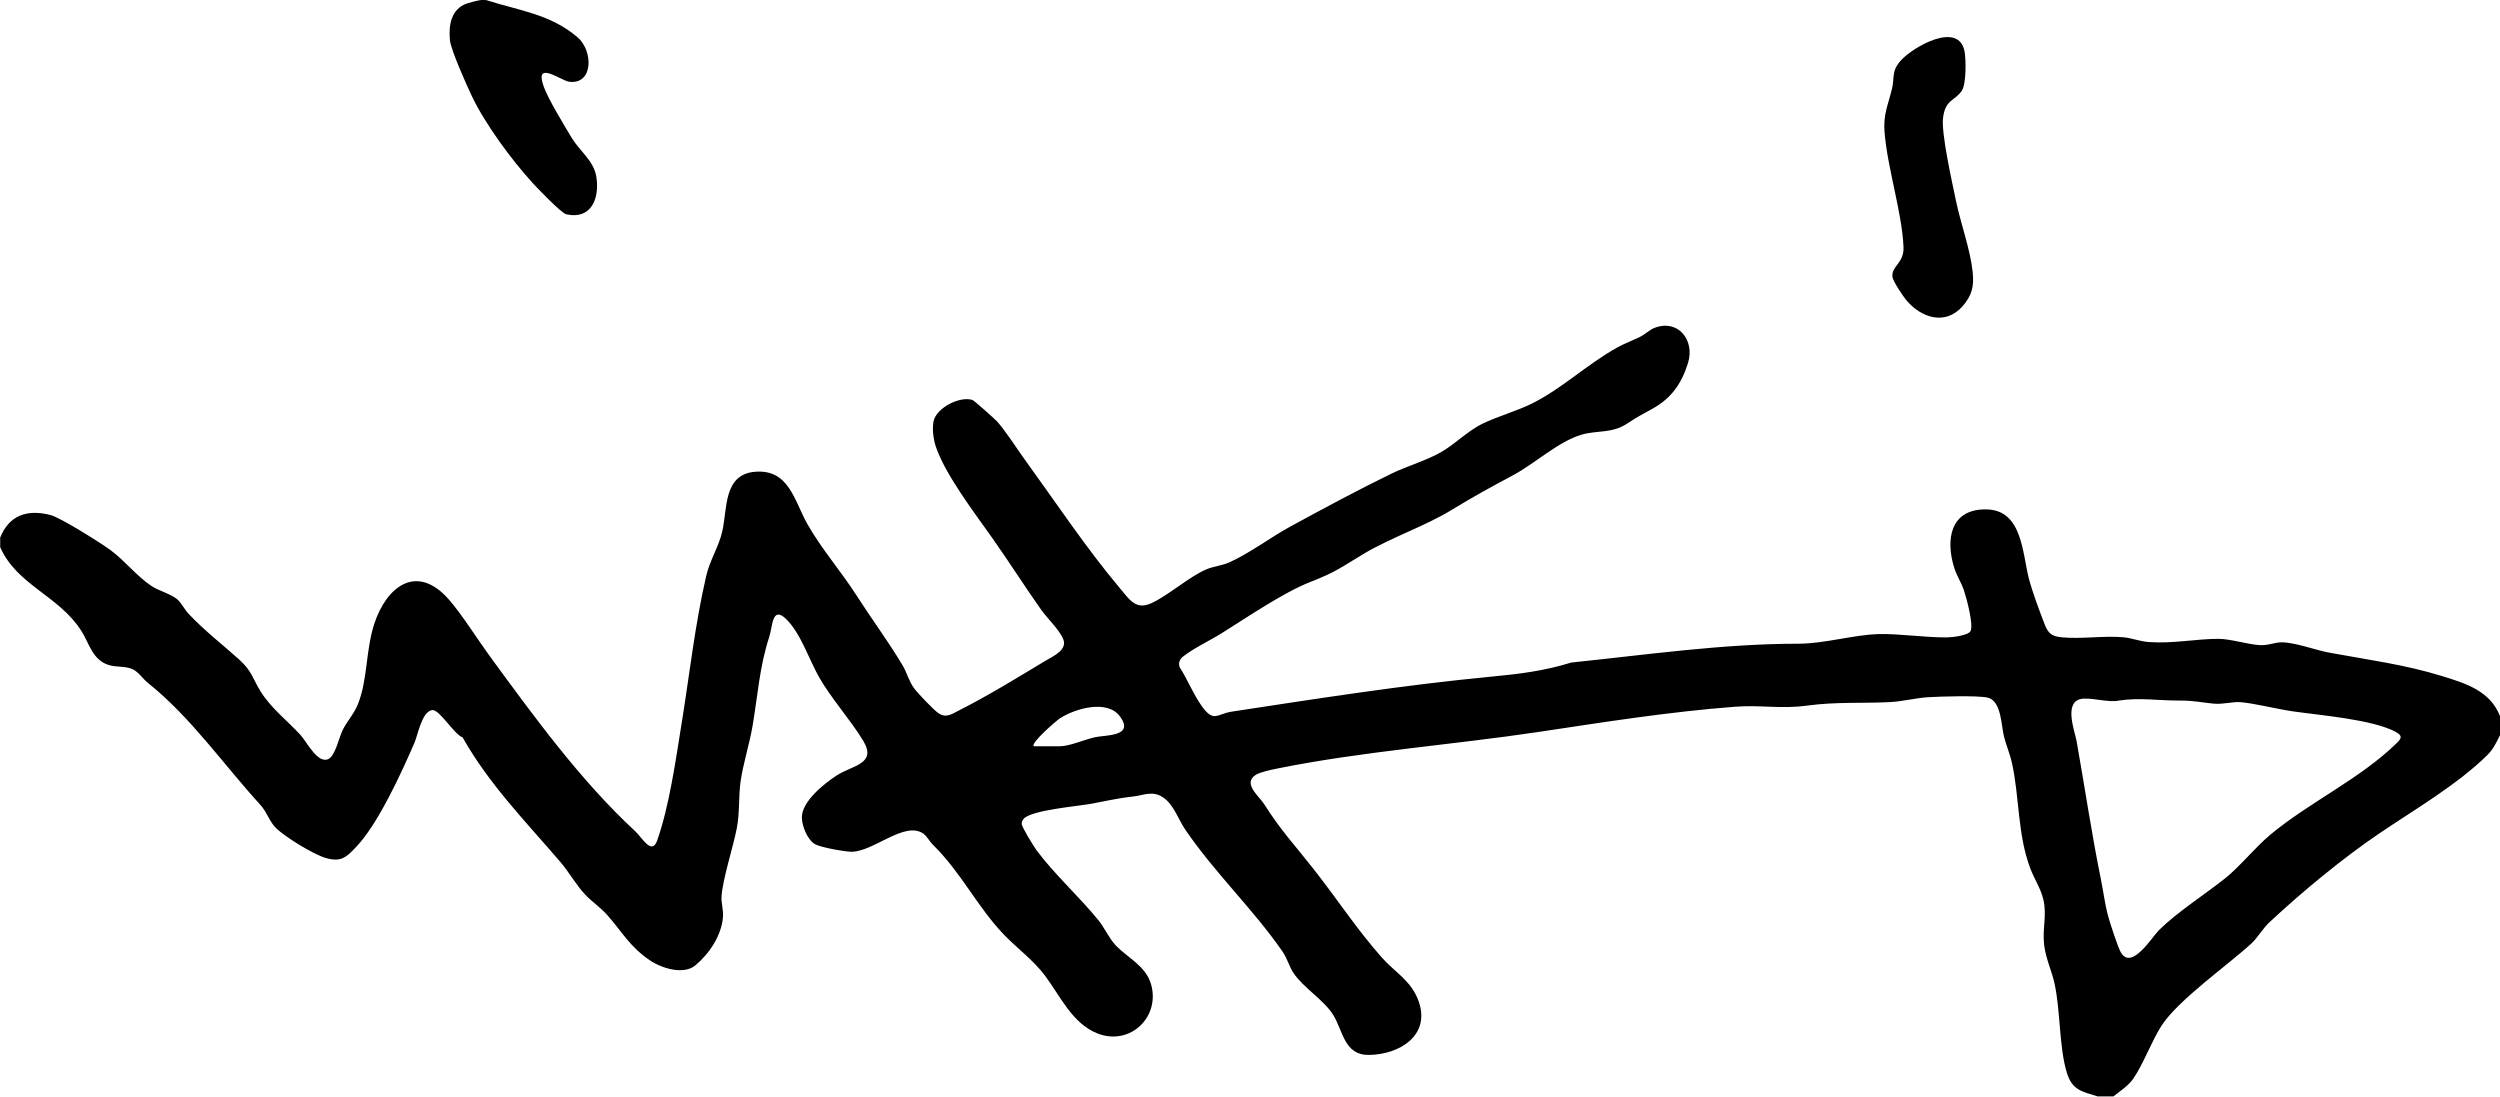 <?xml version="1.0" encoding="utf-8"?>
<!-- Generator: Adobe Illustrator 29.0.1, SVG Export Plug-In . SVG Version: 9.03 Build 54978)  -->
<svg version="1.1" id="Layer_1" xmlns="http://www.w3.org/2000/svg" xmlns:xlink="http://www.w3.org/1999/xlink" x="0px" y="0px"
	 viewBox="0 0 503.14 220.68" style="enable-background:new 0 0 503.14 220.68;" xml:space="preserve">
<style type="text/css">
	.Drop_x0020_Shadow{fill:none;}
	.Round_x0020_Corners_x0020_2_x0020_pt{fill:#FFFFFF;stroke:#231F20;stroke-miterlimit:10;}
	.Live_x0020_Reflect_x0020_X{fill:none;}
	.Bevel_x0020_Soft{fill:url(#SVGID_1_);}
	.Dusk{fill:#FFFFFF;}
	.Foliage_GS{fill:#FFDD00;}
	.Pompadour_GS{fill-rule:evenodd;clip-rule:evenodd;fill:#44ADE2;}
	.st0{display:none;}
	.st1{display:inline;}
</style>
<linearGradient id="SVGID_1_" gradientUnits="userSpaceOnUse" x1="-698.985" y1="-214.094" x2="-698.278" y2="-213.387">
	<stop  offset="0" style="stop-color:#DEDFE3"/>
	<stop  offset="0.178" style="stop-color:#DADBDF"/>
	<stop  offset="0.361" style="stop-color:#CECFD3"/>
	<stop  offset="0.546" style="stop-color:#B9BCBF"/>
	<stop  offset="0.732" style="stop-color:#9CA0A2"/>
	<stop  offset="0.918" style="stop-color:#787D7E"/>
	<stop  offset="1" style="stop-color:#656B6C"/>
</linearGradient>
<g class="st0">
	<path class="st1" d="M333.25,263.72l0.48-0.24c0.1,0.19,0.22,0.33,0.36,0.42c0.14,0.09,0.31,0.14,0.53,0.15
		c0.21,0,0.43-0.04,0.66-0.13c0.2-0.08,0.37-0.18,0.5-0.3c0.13-0.12,0.21-0.25,0.24-0.38c0.03-0.13,0.03-0.26-0.02-0.39
		c-0.05-0.12-0.13-0.22-0.24-0.28c-0.11-0.06-0.26-0.09-0.45-0.09c-0.12,0-0.39,0.03-0.79,0.09s-0.69,0.08-0.87,0.06
		c-0.23-0.02-0.42-0.09-0.58-0.2c-0.15-0.11-0.27-0.26-0.34-0.44c-0.08-0.2-0.1-0.41-0.06-0.63c0.04-0.22,0.16-0.42,0.34-0.6
		c0.18-0.18,0.41-0.32,0.68-0.43c0.29-0.12,0.57-0.18,0.84-0.17c0.26,0,0.49,0.07,0.69,0.21c0.2,0.14,0.34,0.32,0.45,0.55
		l-0.49,0.24c-0.13-0.24-0.3-0.39-0.51-0.46c-0.21-0.07-0.47-0.04-0.77,0.09c-0.32,0.13-0.53,0.28-0.63,0.46s-0.11,0.35-0.05,0.51
		c0.06,0.14,0.16,0.24,0.3,0.29c0.14,0.05,0.44,0.04,0.91-0.04c0.47-0.08,0.8-0.11,0.98-0.1c0.28,0.01,0.5,0.08,0.68,0.2
		s0.31,0.29,0.39,0.5c0.09,0.21,0.11,0.44,0.06,0.67c-0.04,0.24-0.16,0.45-0.35,0.65c-0.18,0.2-0.42,0.35-0.7,0.47
		c-0.36,0.15-0.68,0.21-0.97,0.21s-0.54-0.09-0.76-0.24S333.36,263.98,333.25,263.72z"/>
	<path class="st1" d="M339.34,262.29c-0.11,0.23-0.24,0.41-0.38,0.54s-0.3,0.24-0.5,0.32c-0.31,0.13-0.59,0.16-0.82,0.08
		s-0.4-0.24-0.5-0.48c-0.06-0.14-0.08-0.28-0.07-0.42c0.01-0.14,0.06-0.27,0.13-0.39s0.17-0.22,0.28-0.31
		c0.08-0.07,0.22-0.15,0.4-0.26c0.37-0.21,0.64-0.39,0.79-0.53c-0.03-0.07-0.04-0.11-0.05-0.13c-0.08-0.2-0.19-0.32-0.31-0.36
		c-0.17-0.06-0.38-0.03-0.62,0.07c-0.23,0.1-0.38,0.21-0.45,0.33c-0.08,0.13-0.1,0.3-0.06,0.53l-0.5,0.14
		c-0.04-0.22-0.04-0.42,0-0.58s0.15-0.32,0.31-0.47c0.16-0.15,0.36-0.27,0.61-0.38c0.25-0.1,0.46-0.16,0.63-0.17
		c0.18-0.01,0.32,0.02,0.43,0.07c0.11,0.06,0.21,0.15,0.29,0.27c0.05,0.08,0.12,0.22,0.21,0.44l0.28,0.65
		c0.19,0.45,0.32,0.73,0.39,0.84c0.07,0.11,0.16,0.21,0.27,0.29l-0.51,0.22C339.49,262.52,339.41,262.41,339.34,262.29z
		 M338.84,261.22c-0.15,0.15-0.38,0.32-0.71,0.52c-0.19,0.11-0.32,0.21-0.38,0.28s-0.11,0.15-0.12,0.24
		c-0.02,0.09-0.01,0.17,0.03,0.26c0.05,0.13,0.15,0.22,0.28,0.26s0.3,0.03,0.49-0.05c0.19-0.08,0.34-0.19,0.45-0.33
		c0.11-0.14,0.17-0.3,0.18-0.47c0.01-0.13-0.04-0.3-0.13-0.52L338.84,261.22z"/>
	<path class="st1" d="M341.25,261.88l-2.13-2.46l0.5-0.22l1.18,1.44l0.44,0.54c-0.01-0.03-0.04-0.25-0.11-0.65l-0.29-1.87l0.5-0.22
		l1.16,1.46l0.38,0.48l-0.08-0.62l-0.24-1.86l0.47-0.21l0.38,3.24l-0.5,0.22l-1.21-1.5l-0.33-0.44l0.4,2.44L341.25,261.88z"/>
	<path class="st1" d="M347.07,258.7l0.27,0.39c-0.12,0.09-0.23,0.16-0.34,0.21c-0.17,0.08-0.32,0.12-0.44,0.11s-0.22-0.05-0.3-0.12
		c-0.08-0.07-0.19-0.25-0.32-0.54l-0.76-1.62l-0.35,0.16l-0.17-0.37l0.35-0.16l-0.33-0.7l0.34-0.51l0.46,0.98l0.48-0.23l0.17,0.37
		l-0.48,0.23l0.77,1.65c0.06,0.14,0.11,0.22,0.15,0.25s0.08,0.05,0.13,0.05c0.05,0,0.11-0.01,0.18-0.04
		C346.93,258.79,346.99,258.75,347.07,258.7z"/>
	<path class="st1" d="M347.77,258.89l-1.86-3.87l0.47-0.23l0.67,1.39c0.1-0.36,0.32-0.63,0.65-0.79c0.21-0.1,0.41-0.15,0.6-0.14
		c0.19,0.01,0.36,0.07,0.49,0.18c0.13,0.11,0.27,0.31,0.4,0.58l0.86,1.78l-0.48,0.23l-0.86-1.78c-0.12-0.24-0.25-0.39-0.4-0.44
		c-0.16-0.06-0.33-0.04-0.52,0.05c-0.14,0.07-0.25,0.17-0.34,0.3s-0.13,0.27-0.12,0.42c0.01,0.15,0.06,0.33,0.17,0.56l0.74,1.53
		L347.77,258.89z"/>
	<path class="st1" d="M352.23,255.59l0.52-0.18c0.07,0.32,0.03,0.62-0.1,0.88c-0.13,0.26-0.36,0.47-0.68,0.63
		c-0.41,0.2-0.79,0.24-1.16,0.11s-0.66-0.42-0.88-0.88c-0.23-0.47-0.29-0.89-0.18-1.27s0.36-0.66,0.75-0.86
		c0.37-0.19,0.74-0.21,1.1-0.07s0.66,0.43,0.89,0.89c0.01,0.03,0.03,0.07,0.06,0.13l-2.08,1.04c0.17,0.3,0.37,0.49,0.61,0.57
		s0.47,0.07,0.7-0.05c0.17-0.09,0.3-0.21,0.38-0.36C352.24,256.02,352.26,255.83,352.23,255.59z M350.3,255.6l1.55-0.78
		c-0.14-0.22-0.29-0.37-0.44-0.44c-0.24-0.11-0.48-0.1-0.72,0.02c-0.22,0.11-0.36,0.27-0.44,0.49
		C350.18,255.12,350.2,255.35,350.3,255.6z"/>
	<path class="st1" d="M355.4,255.1l-1.24-2.4l-0.41,0.21l-0.19-0.36l0.41-0.21l-0.15-0.29c-0.1-0.19-0.15-0.33-0.17-0.44
		c-0.02-0.14,0.01-0.28,0.08-0.42c0.08-0.13,0.21-0.25,0.42-0.36c0.13-0.07,0.29-0.13,0.46-0.18l0.14,0.45
		c-0.11,0.03-0.2,0.07-0.29,0.12c-0.14,0.07-0.23,0.16-0.25,0.25c-0.03,0.09,0,0.22,0.09,0.39l0.13,0.25l0.54-0.28l0.19,0.36
		l-0.54,0.28l1.25,2.4L355.4,255.1z"/>
	<path class="st1" d="M356.77,254.39l-2-3.8l0.47-0.25l2,3.8L356.77,254.39z"/>
	<path class="st1" d="M359.58,252.45c-0.09,0.24-0.2,0.43-0.33,0.58c-0.13,0.15-0.28,0.27-0.46,0.37c-0.3,0.16-0.57,0.21-0.81,0.15
		c-0.24-0.06-0.42-0.21-0.54-0.43c-0.07-0.13-0.11-0.27-0.11-0.42c0-0.14,0.03-0.28,0.1-0.4c0.06-0.12,0.15-0.23,0.25-0.33
		c0.08-0.07,0.2-0.17,0.38-0.29c0.35-0.25,0.6-0.45,0.74-0.61c-0.03-0.06-0.05-0.11-0.06-0.12c-0.1-0.19-0.22-0.3-0.35-0.33
		c-0.18-0.04-0.38,0-0.61,0.13c-0.22,0.12-0.36,0.24-0.42,0.38c-0.06,0.13-0.07,0.31-0.01,0.53l-0.49,0.18
		c-0.06-0.22-0.08-0.41-0.05-0.58c0.03-0.17,0.12-0.34,0.26-0.5c0.14-0.16,0.33-0.3,0.57-0.43c0.23-0.13,0.44-0.2,0.62-0.22
		s0.32-0.01,0.43,0.03c0.11,0.05,0.22,0.13,0.31,0.24c0.06,0.07,0.14,0.21,0.25,0.42l0.33,0.62c0.23,0.43,0.39,0.7,0.47,0.8
		c0.08,0.1,0.18,0.19,0.29,0.27l-0.48,0.26C359.76,252.67,359.66,252.58,359.58,252.45z M358.98,251.44
		c-0.13,0.16-0.35,0.35-0.66,0.58c-0.18,0.13-0.29,0.23-0.35,0.31s-0.09,0.16-0.1,0.25c-0.01,0.09,0.01,0.17,0.05,0.25
		c0.07,0.12,0.17,0.2,0.31,0.23c0.14,0.03,0.3,0,0.48-0.1c0.18-0.1,0.32-0.22,0.41-0.37c0.1-0.15,0.14-0.32,0.13-0.49
		c-0.01-0.13-0.06-0.3-0.17-0.5L358.98,251.44z"/>
	<path class="st1" d="M360.95,252.16l-1.52-2.72l0.41-0.23l0.21,0.38c0.01-0.18,0.06-0.35,0.16-0.51c0.1-0.16,0.24-0.29,0.42-0.39
		c0.2-0.11,0.39-0.16,0.56-0.15c0.18,0.01,0.33,0.08,0.47,0.2c0.04-0.44,0.23-0.75,0.57-0.94c0.27-0.15,0.52-0.19,0.75-0.12
		c0.23,0.07,0.43,0.26,0.6,0.57l1.04,1.86l-0.46,0.26l-0.96-1.71c-0.1-0.18-0.19-0.31-0.27-0.37c-0.08-0.06-0.17-0.1-0.27-0.1
		c-0.11-0.01-0.21,0.02-0.32,0.08c-0.19,0.11-0.31,0.26-0.37,0.46s0,0.44,0.15,0.72l0.88,1.58l-0.46,0.26l-0.99-1.76
		c-0.11-0.2-0.24-0.34-0.37-0.4c-0.13-0.06-0.28-0.04-0.45,0.05c-0.13,0.07-0.23,0.17-0.3,0.3s-0.1,0.27-0.07,0.43
		c0.02,0.16,0.11,0.36,0.24,0.61l0.79,1.41L360.95,252.16z"/>
	<path class="st1" d="M363.48,246.5l-0.3-0.53l0.46-0.26l0.3,0.53L363.48,246.5z M365.31,249.7l-1.55-2.7l0.46-0.26l1.55,2.7
		L365.31,249.7z"/>
	<path class="st1" d="M366.48,249.03l-1.57-2.68l0.41-0.24l0.22,0.38c0.02-0.41,0.22-0.72,0.6-0.94c0.16-0.09,0.33-0.15,0.5-0.17
		c0.17-0.02,0.32,0,0.44,0.05c0.12,0.05,0.24,0.14,0.34,0.25c0.07,0.07,0.16,0.22,0.28,0.43l0.97,1.65l-0.46,0.27l-0.96-1.63
		c-0.11-0.18-0.21-0.31-0.3-0.38c-0.09-0.07-0.2-0.11-0.32-0.11s-0.24,0.03-0.37,0.1c-0.19,0.11-0.33,0.27-0.39,0.48
		c-0.07,0.21,0,0.48,0.2,0.82l0.86,1.47L366.48,249.03z"/>
	<path class="st1" d="M369.44,247.59l0.48-0.2c0.1,0.12,0.21,0.19,0.33,0.2c0.16,0.02,0.34-0.03,0.53-0.15
		c0.21-0.13,0.35-0.27,0.41-0.42c0.06-0.15,0.07-0.32,0.02-0.49c-0.03-0.11-0.14-0.31-0.32-0.6c-0.06,0.35-0.23,0.62-0.53,0.79
		c-0.37,0.22-0.73,0.26-1.09,0.12c-0.36-0.14-0.65-0.4-0.87-0.77c-0.15-0.25-0.25-0.52-0.29-0.79s0-0.52,0.1-0.74
		c0.1-0.22,0.27-0.4,0.51-0.55c0.31-0.19,0.65-0.22,1.01-0.09l-0.19-0.32l0.42-0.25l1.39,2.3c0.25,0.42,0.38,0.73,0.4,0.96
		c0.02,0.22-0.03,0.44-0.15,0.65c-0.12,0.21-0.32,0.4-0.58,0.56c-0.32,0.19-0.62,0.27-0.9,0.25
		C369.83,248.04,369.61,247.88,369.44,247.59z M368.85,245.76c0.21,0.35,0.43,0.56,0.67,0.64c0.24,0.08,0.46,0.05,0.67-0.07
		c0.21-0.12,0.33-0.31,0.38-0.55c0.04-0.24-0.04-0.54-0.24-0.88c-0.2-0.33-0.42-0.53-0.66-0.61c-0.24-0.08-0.47-0.06-0.67,0.07
		c-0.2,0.12-0.32,0.3-0.36,0.55S368.66,245.44,368.85,245.76z"/>
	<path class="st1" d="M374.11,244.44l-0.42,0.26l-2.28-3.64l0.45-0.28l0.82,1.3c0.04-0.35,0.21-0.62,0.5-0.81
		c0.16-0.1,0.34-0.17,0.52-0.19s0.36-0.01,0.53,0.05s0.33,0.16,0.49,0.29s0.3,0.3,0.42,0.49c0.28,0.45,0.39,0.87,0.32,1.26
		c-0.07,0.39-0.26,0.68-0.57,0.88c-0.31,0.2-0.64,0.22-0.98,0.07L374.11,244.44z M373.27,243.1c0.2,0.32,0.38,0.52,0.56,0.6
		c0.29,0.14,0.55,0.14,0.79-0.01c0.2-0.12,0.31-0.31,0.35-0.57c0.04-0.26-0.05-0.56-0.26-0.89c-0.22-0.34-0.44-0.56-0.68-0.63
		s-0.46-0.06-0.65,0.07c-0.2,0.12-0.31,0.31-0.35,0.57C372.98,242.49,373.06,242.78,373.27,243.1z"/>
	<path class="st1" d="M378.26,241.79l-0.25-0.38c-0.01,0.43-0.19,0.75-0.54,0.98c-0.15,0.1-0.32,0.16-0.49,0.19
		c-0.17,0.03-0.32,0.02-0.44-0.03c-0.12-0.05-0.24-0.13-0.35-0.24c-0.07-0.08-0.17-0.21-0.29-0.4l-1.05-1.62l0.44-0.29l0.94,1.45
		c0.15,0.23,0.26,0.38,0.33,0.45c0.1,0.1,0.22,0.15,0.35,0.16c0.13,0.01,0.27-0.03,0.4-0.12c0.13-0.08,0.24-0.2,0.31-0.34
		c0.07-0.14,0.1-0.29,0.07-0.44s-0.11-0.33-0.26-0.56l-0.9-1.4l0.44-0.29l1.69,2.61L378.26,241.79z"/>
	<path class="st1" d="M378.67,240.42l0.39-0.36c0.14,0.16,0.3,0.25,0.47,0.27c0.17,0.02,0.36-0.04,0.56-0.17
		c0.2-0.13,0.33-0.27,0.37-0.42s0.03-0.28-0.04-0.39c-0.07-0.1-0.16-0.15-0.29-0.15c-0.09,0-0.27,0.05-0.55,0.15
		c-0.38,0.13-0.65,0.21-0.81,0.23c-0.16,0.02-0.31,0-0.45-0.06s-0.24-0.16-0.33-0.28c-0.08-0.12-0.12-0.24-0.13-0.37
		c-0.01-0.13,0.01-0.26,0.05-0.39c0.04-0.1,0.1-0.2,0.19-0.31s0.21-0.21,0.35-0.3c0.2-0.13,0.4-0.22,0.59-0.27
		c0.19-0.04,0.36-0.04,0.5,0.01s0.28,0.15,0.42,0.3l-0.39,0.34c-0.11-0.12-0.23-0.19-0.38-0.2c-0.14-0.01-0.3,0.04-0.47,0.15
		c-0.2,0.13-0.32,0.26-0.37,0.39c-0.04,0.12-0.03,0.23,0.03,0.32c0.04,0.06,0.09,0.1,0.16,0.12c0.07,0.02,0.15,0.03,0.25,0.01
		c0.06-0.01,0.21-0.06,0.46-0.14c0.37-0.12,0.63-0.2,0.79-0.23s0.31-0.02,0.44,0.04s0.25,0.16,0.35,0.31
		c0.1,0.15,0.15,0.31,0.15,0.5c0,0.19-0.06,0.37-0.17,0.55s-0.27,0.33-0.48,0.47c-0.34,0.22-0.64,0.32-0.91,0.3
		C379.15,240.79,378.9,240.66,378.67,240.42z"/>
	<path class="st1" d="M381.89,239.4l-2.41-3.55l0.44-0.3l0.87,1.27c0.04-0.37,0.22-0.67,0.53-0.88c0.19-0.13,0.38-0.2,0.57-0.22
		s0.36,0.01,0.51,0.11c0.15,0.09,0.31,0.26,0.48,0.51l1.11,1.63l-0.44,0.3l-1.11-1.63c-0.15-0.22-0.3-0.34-0.46-0.38
		s-0.33,0.01-0.5,0.12c-0.13,0.09-0.23,0.2-0.3,0.35s-0.09,0.29-0.06,0.44c0.03,0.15,0.11,0.32,0.25,0.52l0.96,1.41L381.89,239.4z"
		/>
	<path class="st1" d="M384.76,237.44l-0.34-0.49l0.49-0.34l0.34,0.49c0.13,0.18,0.2,0.35,0.21,0.51c0.01,0.16-0.03,0.31-0.13,0.47
		l-0.25-0.1c0.06-0.1,0.09-0.21,0.08-0.32c-0.01-0.11-0.06-0.24-0.16-0.39L384.76,237.44z"/>
	<path class="st1" d="M388.1,236.56l-2.5-3.5l0.39-0.28l0.24,0.33c0-0.19,0.03-0.37,0.1-0.51s0.19-0.28,0.35-0.4
		c0.22-0.15,0.45-0.24,0.69-0.24c0.24-0.01,0.48,0.06,0.71,0.2c0.23,0.14,0.43,0.33,0.6,0.58c0.19,0.26,0.31,0.53,0.36,0.8
		c0.06,0.27,0.03,0.53-0.06,0.77c-0.1,0.24-0.25,0.43-0.44,0.57c-0.14,0.1-0.29,0.16-0.45,0.19c-0.16,0.02-0.3,0.01-0.44-0.03
		l0.88,1.23L388.1,236.56z M386.9,234.06c0.23,0.33,0.47,0.52,0.71,0.58s0.46,0.03,0.65-0.11c0.19-0.14,0.3-0.33,0.32-0.59
		c0.02-0.26-0.09-0.56-0.33-0.9c-0.23-0.32-0.47-0.52-0.72-0.58c-0.25-0.07-0.46-0.03-0.65,0.1c-0.18,0.13-0.28,0.33-0.3,0.6
		S386.67,233.73,386.9,234.06z"/>
	<path class="st1" d="M391.55,232.11c-0.06,0.25-0.14,0.46-0.25,0.62c-0.11,0.16-0.24,0.3-0.41,0.43c-0.28,0.2-0.54,0.29-0.78,0.26
		c-0.25-0.03-0.45-0.14-0.6-0.35c-0.09-0.12-0.14-0.26-0.16-0.4s0-0.28,0.04-0.41c0.05-0.13,0.11-0.25,0.2-0.36
		c0.07-0.08,0.18-0.2,0.33-0.34c0.31-0.29,0.53-0.53,0.65-0.7c-0.04-0.06-0.07-0.1-0.08-0.11c-0.13-0.17-0.26-0.27-0.39-0.28
		c-0.18-0.02-0.38,0.05-0.59,0.21c-0.2,0.15-0.32,0.29-0.37,0.43c-0.04,0.14-0.02,0.32,0.06,0.53l-0.46,0.25
		c-0.09-0.21-0.14-0.4-0.13-0.57c0.01-0.17,0.07-0.35,0.19-0.53c0.12-0.18,0.29-0.35,0.5-0.51c0.21-0.16,0.41-0.26,0.58-0.31
		c0.17-0.05,0.32-0.06,0.43-0.03c0.12,0.03,0.23,0.09,0.34,0.19c0.07,0.06,0.17,0.19,0.31,0.38l0.42,0.57
		c0.29,0.39,0.48,0.64,0.58,0.73c0.09,0.09,0.2,0.17,0.33,0.22l-0.44,0.33C391.75,232.3,391.65,232.22,391.55,232.11z
		 M390.82,231.19c-0.11,0.18-0.3,0.4-0.58,0.67c-0.16,0.15-0.26,0.27-0.31,0.36s-0.07,0.17-0.07,0.26c0.01,0.09,0.04,0.17,0.09,0.25
		c0.08,0.11,0.2,0.18,0.34,0.19c0.14,0.01,0.29-0.04,0.46-0.16c0.16-0.12,0.28-0.26,0.36-0.43s0.1-0.33,0.06-0.5
		c-0.02-0.13-0.11-0.29-0.24-0.47L390.82,231.19z"/>
	<path class="st1" d="M392.85,231.62l-1.87-2.49l0.38-0.28l0.28,0.38c-0.04-0.25-0.03-0.43,0.01-0.55c0.04-0.12,0.11-0.21,0.21-0.29
		c0.14-0.11,0.32-0.17,0.54-0.19l0.15,0.5c-0.15,0.02-0.28,0.06-0.38,0.14c-0.09,0.07-0.15,0.16-0.19,0.27
		c-0.03,0.11-0.03,0.23,0.02,0.35c0.07,0.19,0.17,0.37,0.3,0.54l0.98,1.3L392.85,231.62z"/>
	<path class="st1" d="M395.09,229.34l0.34,0.33c-0.1,0.11-0.2,0.21-0.29,0.28c-0.15,0.12-0.29,0.18-0.41,0.2
		c-0.12,0.02-0.23,0-0.32-0.05c-0.09-0.05-0.24-0.21-0.43-0.46l-1.08-1.42l-0.31,0.23l-0.25-0.33l0.31-0.23l-0.47-0.61l0.23-0.57
		l0.66,0.86l0.42-0.32l0.25,0.33l-0.42,0.32l1.1,1.45c0.09,0.12,0.16,0.19,0.2,0.21c0.04,0.02,0.09,0.03,0.13,0.03
		c0.05,0,0.1-0.03,0.17-0.08C394.97,229.46,395.03,229.41,395.09,229.34z"/>
	<path class="st1" d="M396.86,227.3l0.47-0.28c0.13,0.3,0.15,0.6,0.08,0.88c-0.08,0.28-0.26,0.53-0.54,0.75
		c-0.36,0.28-0.73,0.39-1.11,0.33c-0.38-0.06-0.73-0.29-1.04-0.69c-0.32-0.41-0.46-0.82-0.43-1.21c0.04-0.39,0.22-0.72,0.56-0.99
		c0.33-0.25,0.68-0.35,1.07-0.29c0.38,0.06,0.73,0.3,1.04,0.7c0.02,0.03,0.05,0.06,0.08,0.11l-1.83,1.42
		c0.22,0.26,0.46,0.41,0.71,0.44c0.25,0.04,0.48-0.02,0.68-0.18c0.15-0.12,0.25-0.26,0.3-0.42S396.93,227.53,396.86,227.3z
		 M394.97,227.69l1.37-1.06c-0.18-0.19-0.35-0.31-0.52-0.34c-0.26-0.06-0.49,0-0.7,0.16c-0.19,0.15-0.3,0.34-0.33,0.57
		C394.76,227.24,394.82,227.46,394.97,227.69z"/>
	<path class="st1" d="M400.03,226.07l-0.25-0.31c0.04,0.36-0.09,0.67-0.39,0.9c-0.19,0.15-0.42,0.24-0.66,0.27
		c-0.25,0.02-0.49-0.03-0.74-0.15c-0.24-0.12-0.46-0.31-0.66-0.55c-0.19-0.24-0.33-0.5-0.41-0.76c-0.08-0.26-0.08-0.51,0-0.75
		s0.22-0.43,0.42-0.59c0.15-0.12,0.3-0.19,0.47-0.22c0.16-0.03,0.32-0.02,0.47,0.02l-0.96-1.21l0.41-0.33l2.68,3.36L400.03,226.07z
		 M397.76,225.9c0.25,0.31,0.5,0.49,0.75,0.54c0.25,0.05,0.47,0,0.65-0.14c0.18-0.14,0.27-0.34,0.28-0.59
		c0.01-0.25-0.11-0.52-0.35-0.83c-0.27-0.33-0.52-0.53-0.78-0.58c-0.25-0.05-0.47-0.01-0.66,0.14c-0.18,0.15-0.28,0.34-0.28,0.59
		C397.37,225.29,397.5,225.58,397.76,225.9z"/>
	<path class="st1" d="M402.96,223.08l0.35,0.31c-0.09,0.12-0.19,0.21-0.28,0.29c-0.15,0.12-0.28,0.19-0.4,0.21s-0.23,0.01-0.32-0.04
		c-0.1-0.05-0.24-0.2-0.45-0.44l-1.14-1.38l-0.3,0.25l-0.26-0.32l0.3-0.25l-0.49-0.59l0.2-0.58l0.69,0.84l0.41-0.34l0.26,0.32
		l-0.41,0.34l1.16,1.41c0.09,0.12,0.16,0.19,0.21,0.21c0.04,0.02,0.09,0.03,0.14,0.02c0.05-0.01,0.1-0.04,0.16-0.08
		C402.84,223.2,402.89,223.15,402.96,223.08z"/>
	<path class="st1" d="M403.68,223.1l-2.76-3.29l0.4-0.34l0.99,1.18c0-0.38,0.15-0.69,0.44-0.93c0.18-0.15,0.36-0.24,0.55-0.28
		c0.19-0.04,0.36-0.02,0.52,0.05c0.16,0.08,0.34,0.23,0.53,0.46l1.27,1.51l-0.4,0.34l-1.27-1.51c-0.17-0.2-0.34-0.31-0.5-0.33
		s-0.33,0.04-0.49,0.17c-0.12,0.1-0.21,0.23-0.26,0.38c-0.05,0.15-0.06,0.3-0.01,0.44c0.04,0.14,0.14,0.31,0.3,0.5l1.09,1.3
		L403.68,223.1z"/>
	<path class="st1" d="M407.23,218.77l0.46-0.3c0.14,0.3,0.18,0.59,0.12,0.87c-0.06,0.29-0.23,0.55-0.5,0.78
		c-0.34,0.3-0.71,0.43-1.09,0.39c-0.38-0.04-0.74-0.25-1.07-0.63c-0.34-0.4-0.5-0.79-0.49-1.19s0.19-0.73,0.51-1.01
		c0.32-0.27,0.67-0.39,1.05-0.34s0.74,0.26,1.08,0.65c0.02,0.02,0.05,0.06,0.09,0.11l-1.76,1.51c0.24,0.25,0.48,0.38,0.73,0.41
		s0.47-0.05,0.67-0.22c0.15-0.13,0.24-0.27,0.28-0.44C407.34,219.19,407.31,218.99,407.23,218.77z M405.36,219.25l1.32-1.13
		c-0.19-0.18-0.37-0.29-0.54-0.32c-0.26-0.04-0.49,0.02-0.69,0.2c-0.18,0.16-0.29,0.35-0.3,0.58
		C405.12,218.81,405.2,219.04,405.36,219.25z"/>
	<path class="st1" d="M409.28,217.08l0.33-0.41c0.16,0.14,0.33,0.2,0.5,0.2c0.17-0.01,0.35-0.09,0.53-0.25
		c0.18-0.16,0.28-0.32,0.3-0.47s-0.01-0.28-0.1-0.38c-0.08-0.09-0.18-0.12-0.3-0.11c-0.08,0.01-0.26,0.09-0.52,0.23
		c-0.35,0.18-0.61,0.3-0.77,0.35c-0.16,0.05-0.31,0.05-0.45,0.01c-0.14-0.04-0.26-0.12-0.36-0.23c-0.09-0.1-0.15-0.22-0.19-0.35
		c-0.03-0.13-0.03-0.26,0-0.39c0.02-0.1,0.07-0.21,0.15-0.34c0.08-0.13,0.18-0.24,0.3-0.35c0.18-0.16,0.37-0.28,0.55-0.35
		s0.35-0.09,0.5-0.06s0.3,0.11,0.46,0.24l-0.34,0.4c-0.12-0.1-0.26-0.15-0.4-0.14c-0.14,0.01-0.29,0.08-0.45,0.22
		c-0.18,0.16-0.28,0.31-0.31,0.43c-0.02,0.13,0,0.23,0.07,0.31c0.05,0.05,0.1,0.08,0.17,0.09c0.07,0.01,0.15,0,0.24-0.03
		c0.05-0.02,0.2-0.09,0.44-0.21c0.34-0.17,0.59-0.29,0.75-0.34s0.3-0.06,0.44-0.02c0.14,0.03,0.28,0.12,0.39,0.25
		c0.12,0.13,0.19,0.29,0.22,0.47c0.03,0.18,0,0.37-0.09,0.56s-0.22,0.37-0.4,0.53c-0.3,0.27-0.59,0.41-0.86,0.43
		C409.81,217.38,409.54,217.29,409.28,217.08z"/>
	<path class="st1" d="M413.21,213.43l0.45-0.32c0.15,0.29,0.2,0.58,0.15,0.87c-0.05,0.29-0.21,0.55-0.48,0.79
		c-0.33,0.31-0.7,0.45-1.08,0.42c-0.39-0.03-0.75-0.23-1.09-0.6c-0.35-0.39-0.53-0.78-0.52-1.17c0-0.4,0.16-0.74,0.48-1.03
		c0.31-0.28,0.65-0.41,1.04-0.38c0.39,0.03,0.75,0.24,1.1,0.62c0.02,0.02,0.05,0.06,0.09,0.11l-1.71,1.57
		c0.25,0.24,0.49,0.37,0.74,0.38s0.47-0.06,0.66-0.24c0.14-0.13,0.23-0.28,0.26-0.45C413.33,213.84,413.3,213.65,413.21,213.43z
		 M411.36,213.97l1.28-1.17c-0.19-0.18-0.38-0.28-0.54-0.3c-0.26-0.04-0.49,0.04-0.69,0.22c-0.18,0.16-0.27,0.36-0.29,0.59
		C411.11,213.53,411.19,213.76,411.36,213.97z"/>
	<path class="st1" d="M416.02,211.65c-0.03,0.25-0.09,0.47-0.17,0.64c-0.08,0.17-0.2,0.33-0.35,0.47c-0.25,0.23-0.5,0.35-0.75,0.36
		c-0.25,0-0.46-0.09-0.64-0.28c-0.1-0.11-0.17-0.24-0.21-0.38c-0.04-0.14-0.04-0.28-0.01-0.41c0.03-0.13,0.08-0.26,0.16-0.39
		c0.06-0.09,0.15-0.22,0.29-0.38c0.28-0.33,0.46-0.59,0.56-0.78c-0.05-0.05-0.08-0.09-0.09-0.1c-0.15-0.16-0.29-0.23-0.42-0.23
		c-0.18,0.01-0.37,0.1-0.56,0.28c-0.18,0.17-0.29,0.33-0.31,0.47c-0.03,0.14,0.02,0.32,0.12,0.52l-0.42,0.3
		c-0.12-0.19-0.18-0.38-0.2-0.55c-0.01-0.17,0.03-0.35,0.12-0.55c0.1-0.19,0.24-0.38,0.44-0.56c0.19-0.18,0.37-0.31,0.54-0.38
		c0.16-0.07,0.31-0.09,0.43-0.08c0.12,0.02,0.24,0.07,0.37,0.15c0.08,0.05,0.19,0.17,0.35,0.34l0.48,0.51
		c0.34,0.36,0.56,0.58,0.66,0.66s0.22,0.14,0.35,0.18l-0.4,0.38C416.24,211.82,416.13,211.75,416.02,211.65z M415.18,210.83
		c-0.09,0.19-0.25,0.43-0.49,0.73c-0.14,0.17-0.22,0.3-0.26,0.39c-0.04,0.09-0.05,0.18-0.04,0.27c0.02,0.09,0.06,0.17,0.12,0.23
		c0.1,0.1,0.22,0.15,0.36,0.15s0.29-0.08,0.44-0.22c0.15-0.14,0.25-0.29,0.3-0.47c0.05-0.17,0.06-0.34,0-0.5
		c-0.04-0.12-0.14-0.27-0.3-0.44L415.18,210.83z"/>
	<path class="st1" d="M416.44,210.5l0.32-0.42c0.17,0.13,0.34,0.19,0.51,0.18s0.35-0.1,0.52-0.27c0.17-0.17,0.27-0.33,0.29-0.48
		s-0.02-0.28-0.11-0.37c-0.08-0.09-0.18-0.12-0.31-0.1c-0.08,0.02-0.26,0.1-0.51,0.25c-0.35,0.2-0.6,0.32-0.75,0.38
		c-0.16,0.05-0.31,0.06-0.45,0.02c-0.14-0.04-0.27-0.11-0.37-0.22c-0.1-0.1-0.16-0.21-0.2-0.34s-0.04-0.26-0.02-0.39
		c0.02-0.1,0.06-0.21,0.13-0.34c0.07-0.13,0.17-0.25,0.29-0.36c0.18-0.17,0.35-0.29,0.54-0.37s0.35-0.1,0.49-0.08
		c0.15,0.03,0.3,0.1,0.47,0.22l-0.32,0.41c-0.13-0.1-0.26-0.14-0.41-0.13c-0.14,0.01-0.29,0.09-0.44,0.23
		c-0.17,0.17-0.27,0.32-0.29,0.45c-0.02,0.13,0.01,0.23,0.08,0.31c0.05,0.05,0.11,0.08,0.17,0.09c0.07,0.01,0.15,0,0.24-0.04
		c0.05-0.02,0.2-0.1,0.43-0.23c0.34-0.19,0.58-0.31,0.73-0.37c0.15-0.06,0.3-0.07,0.44-0.04c0.14,0.03,0.28,0.11,0.4,0.24
		c0.12,0.13,0.2,0.28,0.23,0.46c0.03,0.18,0.01,0.37-0.07,0.57s-0.21,0.38-0.38,0.55c-0.29,0.28-0.57,0.43-0.84,0.46
		C416.99,210.79,416.72,210.7,416.44,210.5z"/>
	<path class="st1" d="M421.1,206.6l0.38,0.28c-0.08,0.13-0.17,0.23-0.25,0.31c-0.14,0.13-0.26,0.22-0.38,0.25
		c-0.12,0.03-0.23,0.03-0.33-0.01c-0.1-0.04-0.26-0.17-0.48-0.4l-1.26-1.27l-0.27,0.27l-0.29-0.29l0.27-0.27l-0.54-0.55l0.15-0.59
		l0.77,0.77l0.38-0.37l0.29,0.29l-0.38,0.37l1.28,1.29c0.11,0.11,0.18,0.17,0.22,0.19c0.04,0.02,0.09,0.02,0.14,0.01
		c0.05-0.01,0.1-0.04,0.15-0.1C420.99,206.74,421.04,206.68,421.1,206.6z"/>
	<path class="st1" d="M421.81,206.56l-3.06-3.02l0.37-0.38l1.1,1.08c-0.03-0.38,0.09-0.7,0.35-0.96c0.16-0.16,0.33-0.27,0.52-0.33
		c0.18-0.06,0.36-0.06,0.52,0c0.17,0.06,0.36,0.2,0.57,0.41l1.4,1.38l-0.37,0.38l-1.4-1.38c-0.19-0.19-0.36-0.28-0.53-0.28
		s-0.32,0.07-0.47,0.22c-0.11,0.11-0.18,0.24-0.22,0.4s-0.03,0.3,0.03,0.44c0.06,0.14,0.17,0.29,0.35,0.47l1.21,1.2L421.81,206.56z"
		/>
	<path class="st1" d="M424.93,201.93l0.43-0.35c0.17,0.28,0.24,0.57,0.2,0.86c-0.04,0.29-0.18,0.56-0.43,0.83
		c-0.32,0.33-0.67,0.49-1.05,0.49c-0.39,0-0.76-0.18-1.13-0.53c-0.38-0.36-0.58-0.74-0.6-1.14s0.12-0.75,0.41-1.06
		c0.29-0.3,0.63-0.45,1.01-0.44s0.77,0.19,1.14,0.54c0.02,0.02,0.06,0.05,0.1,0.1l-1.61,1.67c0.26,0.22,0.52,0.33,0.77,0.33
		c0.25,0,0.47-0.09,0.65-0.28c0.13-0.14,0.21-0.29,0.23-0.46S425.03,202.14,424.93,201.93z M423.11,202.58l1.2-1.25
		c-0.21-0.16-0.39-0.25-0.56-0.26c-0.26-0.02-0.49,0.07-0.67,0.26c-0.17,0.17-0.25,0.38-0.25,0.61
		C422.84,202.17,422.93,202.38,423.11,202.58z"/>
	<path class="st1" d="M427.67,200.49l-2.29-2.1l0.32-0.35l0.32,0.3c-0.05-0.18-0.05-0.35-0.01-0.54c0.04-0.18,0.13-0.35,0.27-0.5
		c0.16-0.17,0.32-0.28,0.49-0.32c0.17-0.04,0.34-0.03,0.51,0.04c-0.1-0.43-0.02-0.79,0.25-1.08c0.21-0.23,0.43-0.34,0.67-0.35
		s0.49,0.11,0.75,0.35l1.57,1.44l-0.35,0.39l-1.44-1.33c-0.16-0.14-0.28-0.23-0.37-0.27c-0.09-0.04-0.19-0.04-0.29-0.01
		c-0.1,0.03-0.2,0.09-0.28,0.18c-0.15,0.16-0.22,0.34-0.21,0.55c0.01,0.21,0.13,0.42,0.37,0.63l1.33,1.22l-0.36,0.39l-1.49-1.37
		c-0.17-0.16-0.33-0.25-0.48-0.26c-0.14-0.02-0.28,0.05-0.42,0.19c-0.1,0.11-0.16,0.24-0.19,0.38c-0.03,0.15-0.01,0.29,0.07,0.43
		c0.07,0.14,0.21,0.31,0.42,0.5l1.19,1.09L427.67,200.49z"/>
	<path class="st1" d="M429.77,195.89c-0.43-0.38-0.64-0.79-0.64-1.21c0.01-0.35,0.14-0.67,0.39-0.96c0.28-0.32,0.62-0.49,1.01-0.5
		s0.77,0.14,1.14,0.47c0.3,0.27,0.5,0.52,0.59,0.76s0.11,0.49,0.05,0.75s-0.18,0.49-0.36,0.69c-0.29,0.33-0.63,0.5-1.01,0.51
		C430.55,196.41,430.16,196.24,429.77,195.89z M430.13,195.49c0.3,0.26,0.58,0.4,0.84,0.4c0.26,0,0.48-0.1,0.66-0.29
		c0.17-0.2,0.24-0.42,0.21-0.69c-0.03-0.26-0.2-0.53-0.51-0.8c-0.29-0.26-0.56-0.38-0.83-0.38c-0.26,0-0.48,0.1-0.66,0.29
		c-0.17,0.2-0.25,0.43-0.21,0.69C429.67,194.96,429.83,195.22,430.13,195.49z"/>
	<path class="st1" d="M431.97,193.4c-0.44-0.38-0.65-0.78-0.65-1.2c0-0.35,0.13-0.67,0.38-0.97c0.28-0.32,0.61-0.5,1-0.52
		c0.39-0.02,0.77,0.13,1.14,0.45c0.3,0.26,0.5,0.51,0.6,0.75c0.1,0.24,0.12,0.49,0.06,0.75c-0.05,0.26-0.17,0.49-0.35,0.69
		c-0.29,0.33-0.62,0.5-1.01,0.53S432.37,193.75,431.97,193.4z M432.33,192.99c0.3,0.26,0.58,0.39,0.85,0.39s0.48-0.1,0.65-0.3
		c0.17-0.2,0.24-0.43,0.2-0.69s-0.21-0.53-0.52-0.79c-0.29-0.25-0.57-0.38-0.83-0.37c-0.26,0-0.48,0.1-0.65,0.3
		c-0.17,0.2-0.24,0.43-0.21,0.69C431.86,192.47,432.02,192.73,432.33,192.99z"/>
	<path class="st1" d="M435.48,191.72l-2.38-2l0.3-0.36l0.34,0.29c-0.11-0.39-0.03-0.76,0.25-1.09c0.12-0.14,0.26-0.25,0.41-0.33
		c0.15-0.08,0.3-0.11,0.43-0.1c0.13,0.01,0.27,0.05,0.4,0.13c0.09,0.05,0.22,0.15,0.41,0.31l1.46,1.23l-0.34,0.4l-1.45-1.22
		c-0.17-0.14-0.3-0.23-0.41-0.26c-0.11-0.04-0.22-0.04-0.33,0c-0.12,0.04-0.22,0.11-0.31,0.22c-0.14,0.17-0.21,0.37-0.21,0.58
		s0.16,0.45,0.46,0.71l1.3,1.09L435.48,191.72z"/>
	<path class="st1" d="M438.71,187.84l-3.34-2.7l0.33-0.41l1.2,0.97c-0.07-0.37,0.02-0.7,0.25-0.99c0.14-0.18,0.31-0.31,0.48-0.38
		c0.18-0.08,0.35-0.09,0.52-0.05c0.17,0.04,0.37,0.16,0.61,0.35l1.53,1.24l-0.33,0.41l-1.53-1.24c-0.21-0.17-0.39-0.24-0.56-0.23
		s-0.31,0.1-0.44,0.26c-0.1,0.12-0.16,0.26-0.18,0.42s0,0.3,0.07,0.44c0.07,0.13,0.2,0.28,0.39,0.43l1.33,1.07L438.71,187.84z"/>
	<path class="st1" d="M441.78,183.37c0.01,0.26-0.01,0.48-0.07,0.66c-0.06,0.18-0.15,0.36-0.28,0.52c-0.21,0.27-0.44,0.42-0.68,0.47
		s-0.47-0.02-0.67-0.18c-0.12-0.09-0.21-0.21-0.26-0.34c-0.06-0.13-0.08-0.27-0.07-0.4c0.01-0.14,0.04-0.27,0.1-0.41
		c0.04-0.1,0.12-0.24,0.23-0.42c0.22-0.37,0.37-0.65,0.44-0.85c-0.05-0.05-0.09-0.08-0.11-0.09c-0.17-0.13-0.32-0.19-0.45-0.16
		c-0.18,0.03-0.35,0.15-0.51,0.36c-0.15,0.2-0.23,0.37-0.24,0.51s0.06,0.31,0.2,0.49l-0.37,0.36c-0.14-0.17-0.24-0.34-0.28-0.51
		c-0.04-0.17-0.03-0.36,0.04-0.56c0.07-0.21,0.18-0.41,0.35-0.62c0.16-0.21,0.32-0.36,0.47-0.45s0.29-0.14,0.41-0.14
		c0.12,0,0.25,0.03,0.38,0.09c0.08,0.04,0.21,0.13,0.4,0.28l0.55,0.43c0.39,0.3,0.64,0.49,0.75,0.55c0.12,0.06,0.24,0.1,0.38,0.13
		l-0.34,0.43C442.02,183.5,441.9,183.45,441.78,183.37z M440.82,182.68c-0.06,0.2-0.18,0.47-0.38,0.8c-0.11,0.19-0.18,0.33-0.2,0.43
		c-0.02,0.09-0.02,0.18,0.01,0.27c0.03,0.08,0.08,0.16,0.15,0.21c0.11,0.09,0.24,0.12,0.38,0.09c0.14-0.03,0.27-0.12,0.4-0.28
		c0.12-0.16,0.2-0.33,0.23-0.51c0.03-0.18,0-0.35-0.07-0.5c-0.06-0.12-0.18-0.25-0.36-0.39L440.82,182.68z"/>
	<path class="st1" d="M442.88,182.57l-2.47-1.89l0.29-0.38l0.37,0.29c-0.1-0.23-0.15-0.41-0.14-0.53c0.01-0.12,0.05-0.24,0.12-0.33
		c0.11-0.14,0.26-0.25,0.46-0.33l0.28,0.44c-0.14,0.06-0.25,0.14-0.33,0.24c-0.07,0.09-0.11,0.19-0.11,0.31
		c0,0.12,0.04,0.23,0.11,0.33c0.11,0.16,0.26,0.31,0.43,0.44l1.29,0.99L442.88,182.57z"/>
	<path class="st1" d="M445.33,179.35l-0.31-0.24c0.13,0.34,0.08,0.67-0.15,0.97c-0.15,0.2-0.34,0.34-0.58,0.42s-0.48,0.1-0.75,0.04
		c-0.26-0.06-0.52-0.18-0.78-0.37c-0.25-0.19-0.44-0.4-0.58-0.63c-0.14-0.23-0.2-0.48-0.19-0.72c0.02-0.25,0.1-0.47,0.25-0.68
		c0.11-0.15,0.24-0.26,0.4-0.33c0.15-0.07,0.3-0.1,0.46-0.1l-1.23-0.92l0.31-0.42l3.44,2.58L445.33,179.35z M443.09,179.75
		c0.32,0.24,0.61,0.35,0.87,0.33c0.26-0.02,0.46-0.12,0.59-0.3c0.14-0.18,0.18-0.4,0.13-0.64c-0.05-0.24-0.24-0.48-0.54-0.71
		c-0.34-0.26-0.64-0.38-0.9-0.37s-0.46,0.11-0.6,0.31c-0.14,0.19-0.18,0.4-0.12,0.64C442.56,179.26,442.76,179.5,443.09,179.75z"/>
	<path class="st1" d="M446.12,178.29l-3.46-2.55l0.31-0.42l3.46,2.55L446.12,178.29z"/>
	<path class="st1" d="M447.89,177.9l-0.44-0.24c0.09-0.08,0.16-0.15,0.21-0.22c0.07-0.1,0.11-0.18,0.12-0.26
		c0.01-0.08,0-0.16-0.03-0.24c-0.02-0.06-0.1-0.18-0.22-0.36c-0.02-0.03-0.04-0.06-0.08-0.11l-3.22-0.87l0.33-0.46l1.84,0.53
		c0.23,0.07,0.47,0.15,0.72,0.24c-0.16-0.19-0.31-0.39-0.45-0.59l-1.08-1.6l0.31-0.43l1.87,2.81c0.2,0.3,0.34,0.52,0.4,0.65
		c0.09,0.18,0.13,0.34,0.12,0.48s-0.06,0.29-0.16,0.42C448.08,177.75,448,177.82,447.89,177.9z"/>
	<path class="st1" d="M449.95,172.94l-0.28,0.4l-3.53-2.44l0.3-0.43l1.26,0.87c-0.1-0.34-0.06-0.66,0.14-0.94
		c0.11-0.16,0.24-0.28,0.4-0.38c0.16-0.1,0.33-0.15,0.51-0.16s0.37,0.01,0.56,0.07c0.2,0.06,0.39,0.16,0.57,0.28
		c0.44,0.3,0.7,0.65,0.79,1.03c0.09,0.38,0.03,0.73-0.18,1.03c-0.21,0.3-0.5,0.45-0.87,0.45L449.95,172.94z M448.65,172.04
		c0.31,0.21,0.56,0.32,0.75,0.33c0.32,0.02,0.56-0.09,0.72-0.32c0.13-0.19,0.16-0.41,0.09-0.66c-0.07-0.25-0.27-0.49-0.59-0.72
		c-0.33-0.23-0.63-0.34-0.88-0.31s-0.44,0.13-0.57,0.32c-0.13,0.19-0.16,0.41-0.09,0.66C448.15,171.59,448.34,171.83,448.65,172.04z
		"/>
	<path class="st1" d="M451.93,168.25l0.36-0.41c0.22,0.25,0.33,0.52,0.35,0.81c0.02,0.29-0.08,0.59-0.28,0.89
		c-0.25,0.38-0.57,0.6-0.95,0.66c-0.38,0.06-0.78-0.04-1.2-0.33c-0.43-0.29-0.7-0.63-0.79-1.02c-0.09-0.38-0.01-0.76,0.23-1.11
		c0.23-0.35,0.54-0.55,0.92-0.61c0.38-0.06,0.79,0.05,1.21,0.34c0.03,0.02,0.06,0.04,0.12,0.08l-1.29,1.93
		c0.29,0.17,0.57,0.24,0.81,0.2c0.25-0.04,0.44-0.17,0.59-0.39c0.11-0.16,0.16-0.33,0.15-0.5
		C452.15,168.63,452.07,168.45,451.93,168.25z M450.26,169.22l0.97-1.44c-0.23-0.13-0.43-0.18-0.6-0.16
		c-0.26,0.03-0.47,0.15-0.62,0.37c-0.14,0.2-0.18,0.42-0.14,0.64C449.92,168.85,450.05,169.05,450.26,169.22z"/>
	<path class="st1" d="M453.78,165.45l0.35-0.42c0.22,0.25,0.34,0.51,0.36,0.81c0.02,0.29-0.07,0.59-0.27,0.89
		c-0.25,0.38-0.56,0.61-0.94,0.68c-0.38,0.07-0.78-0.03-1.21-0.31c-0.44-0.29-0.7-0.62-0.8-1c-0.1-0.38-0.03-0.76,0.21-1.12
		c0.23-0.35,0.53-0.56,0.91-0.62c0.38-0.07,0.79,0.04,1.22,0.32c0.03,0.02,0.06,0.04,0.12,0.08l-1.27,1.94
		c0.3,0.17,0.57,0.23,0.82,0.19c0.25-0.05,0.44-0.18,0.58-0.4c0.11-0.16,0.15-0.33,0.14-0.5S453.92,165.64,453.78,165.45z
		 M452.12,166.43l0.95-1.46c-0.23-0.12-0.43-0.17-0.6-0.15c-0.26,0.03-0.47,0.16-0.61,0.38c-0.13,0.2-0.18,0.42-0.13,0.64
		C451.77,166.07,451.9,166.27,452.12,166.43z"/>
	<path class="st1" d="M455.29,164.96l-2.63-1.66l0.25-0.4l0.37,0.24c-0.17-0.38-0.13-0.75,0.1-1.11c0.1-0.16,0.22-0.29,0.36-0.38
		c0.14-0.1,0.28-0.15,0.41-0.16c0.13-0.01,0.27,0.02,0.42,0.07c0.09,0.04,0.24,0.12,0.45,0.25l1.62,1.02l-0.28,0.45l-1.6-1.01
		c-0.18-0.11-0.33-0.18-0.44-0.21c-0.11-0.02-0.22-0.01-0.33,0.05c-0.11,0.05-0.2,0.14-0.28,0.26c-0.12,0.19-0.16,0.39-0.13,0.61
		c0.03,0.21,0.22,0.43,0.55,0.64l1.44,0.91L455.29,164.96z"/>
	<path class="st1" d="M458.99,161.29l-3.68-2.23l0.25-0.41l0.35,0.21c-0.08-0.18-0.11-0.35-0.11-0.51c0.01-0.16,0.06-0.33,0.17-0.51
		c0.14-0.23,0.32-0.39,0.54-0.5c0.22-0.1,0.47-0.13,0.73-0.09c0.27,0.04,0.53,0.14,0.78,0.29c0.27,0.16,0.49,0.36,0.65,0.59
		c0.16,0.23,0.24,0.47,0.24,0.73c0,0.26-0.06,0.49-0.18,0.69c-0.09,0.15-0.21,0.27-0.34,0.35s-0.28,0.13-0.42,0.15l1.3,0.78
		L458.99,161.29z M456.9,159.47c0.34,0.21,0.64,0.29,0.88,0.25c0.25-0.04,0.43-0.16,0.55-0.36c0.12-0.2,0.14-0.42,0.06-0.67
		c-0.08-0.25-0.3-0.48-0.66-0.69c-0.34-0.21-0.64-0.29-0.89-0.25c-0.25,0.04-0.44,0.15-0.56,0.35c-0.12,0.19-0.13,0.42-0.04,0.67
		C456.34,159.03,456.56,159.27,456.9,159.47z"/>
	<path class="st1" d="M460.73,156.05l-0.39-0.23c0.18,0.39,0.17,0.76-0.04,1.12c-0.09,0.16-0.21,0.29-0.35,0.39
		c-0.14,0.1-0.28,0.16-0.41,0.17s-0.27-0.01-0.42-0.06c-0.1-0.03-0.25-0.11-0.44-0.22l-1.66-0.97l0.27-0.46l1.49,0.87
		c0.24,0.14,0.4,0.22,0.5,0.25c0.14,0.04,0.27,0.04,0.39-0.02c0.12-0.05,0.22-0.15,0.3-0.28c0.08-0.14,0.12-0.29,0.12-0.45
		s-0.04-0.3-0.14-0.42c-0.09-0.12-0.25-0.25-0.48-0.38l-1.44-0.84l0.27-0.46l2.68,1.57L460.73,156.05z"/>
	<path class="st1" d="M461.39,154.9l-3.73-2.14l0.26-0.46l3.73,2.14L461.39,154.9z"/>
	<path class="st1" d="M462.05,153.74l-3.74-2.12l0.26-0.46l3.74,2.12L462.05,153.74z"/>
	<path class="st1" d="M459.5,150.75l-0.53-0.3l0.26-0.46l0.53,0.3L459.5,150.75z M462.72,152.55l-2.72-1.52l0.26-0.46l2.72,1.52
		L462.72,152.55z"/>
	<path class="st1" d="M463.38,151.37l-2.73-1.49l0.23-0.42l0.39,0.21c-0.19-0.36-0.18-0.74,0.03-1.11c0.09-0.16,0.2-0.3,0.34-0.41
		c0.13-0.11,0.27-0.17,0.4-0.18c0.13-0.02,0.27,0,0.42,0.04c0.09,0.03,0.25,0.1,0.46,0.22l1.68,0.92l-0.25,0.46l-1.66-0.91
		c-0.19-0.1-0.34-0.16-0.45-0.18s-0.22,0.01-0.33,0.07c-0.11,0.06-0.19,0.15-0.26,0.28c-0.11,0.2-0.14,0.4-0.09,0.61
		s0.25,0.41,0.59,0.6l1.49,0.81L463.38,151.37z"/>
	<path class="st1" d="M465.17,148.63l0.31-0.42c0.15,0.06,0.28,0.06,0.39,0c0.15-0.07,0.27-0.21,0.38-0.41
		c0.11-0.22,0.16-0.41,0.13-0.57s-0.1-0.31-0.24-0.43c-0.08-0.07-0.28-0.19-0.58-0.35c0.13,0.33,0.12,0.65-0.04,0.95
		c-0.2,0.38-0.49,0.6-0.87,0.66c-0.38,0.06-0.76-0.01-1.15-0.21c-0.26-0.14-0.48-0.31-0.65-0.53c-0.17-0.21-0.27-0.44-0.3-0.69
		c-0.03-0.24,0.03-0.49,0.16-0.73c0.17-0.32,0.44-0.52,0.82-0.59l-0.33-0.18l0.23-0.43l2.38,1.26c0.43,0.23,0.71,0.43,0.84,0.61
		c0.13,0.18,0.2,0.39,0.21,0.64c0,0.24-0.07,0.5-0.21,0.78c-0.17,0.33-0.39,0.55-0.64,0.68
		C465.74,148.81,465.47,148.79,465.17,148.63z M463.72,147.37c0.36,0.19,0.66,0.26,0.9,0.2c0.24-0.06,0.42-0.19,0.53-0.41
		c0.11-0.21,0.12-0.44,0.04-0.67s-0.31-0.44-0.66-0.63c-0.34-0.18-0.63-0.24-0.88-0.18s-0.43,0.19-0.54,0.4
		c-0.11,0.21-0.12,0.43-0.03,0.66S463.39,147.19,463.72,147.37z"/>
	<path class="st1" d="M466.63,145.3l-0.53-0.28l0.28-0.53l0.53,0.28L466.63,145.3z"/>
	<path class="st1" d="M468.11,142.39l-3.85-1.9l0.25-0.51l1.91,0.94l-0.97-2.85l0.34-0.69l0.77,2.39l3.12-0.56l-0.33,0.67
		l-2.63,0.41l0.3,0.93l1.33,0.66L468.11,142.39z"/>
	<path class="st1" d="M469.87,136.46l0.29-0.46c0.25,0.21,0.41,0.46,0.46,0.75s0.01,0.59-0.14,0.92c-0.2,0.41-0.48,0.68-0.84,0.8
		c-0.37,0.12-0.78,0.07-1.24-0.14c-0.47-0.22-0.78-0.52-0.93-0.89c-0.15-0.37-0.13-0.75,0.06-1.13c0.18-0.38,0.45-0.62,0.82-0.74
		c0.37-0.12,0.79-0.07,1.25,0.15c0.03,0.01,0.07,0.03,0.13,0.06l-0.99,2.1c0.32,0.13,0.59,0.15,0.83,0.07
		c0.24-0.08,0.41-0.24,0.53-0.47c0.08-0.17,0.11-0.35,0.07-0.51S470.03,136.63,469.87,136.46z M468.36,137.66l0.74-1.57
		c-0.25-0.09-0.45-0.12-0.62-0.07c-0.26,0.06-0.44,0.22-0.56,0.46c-0.1,0.22-0.12,0.44-0.04,0.66
		C467.96,137.36,468.12,137.53,468.36,137.66z"/>
	<path class="st1" d="M471.27,133.42l0.29-0.47c0.25,0.21,0.41,0.46,0.47,0.74c0.06,0.28,0.02,0.59-0.13,0.92
		c-0.19,0.41-0.47,0.68-0.83,0.81c-0.37,0.13-0.78,0.08-1.24-0.13c-0.48-0.22-0.79-0.51-0.94-0.87c-0.15-0.37-0.14-0.74,0.04-1.13
		c0.17-0.38,0.44-0.63,0.81-0.75s0.78-0.08,1.25,0.14c0.03,0.01,0.07,0.03,0.13,0.06l-0.96,2.11c0.32,0.12,0.6,0.15,0.83,0.06
		s0.41-0.24,0.52-0.48c0.08-0.18,0.1-0.35,0.07-0.51S471.44,133.59,471.27,133.42z M469.78,134.64l0.72-1.58
		c-0.25-0.09-0.45-0.11-0.62-0.06c-0.25,0.07-0.44,0.22-0.55,0.47c-0.1,0.22-0.11,0.44-0.03,0.66
		C469.38,134.34,469.54,134.51,469.78,134.64z"/>
	<path class="st1" d="M473.79,133.19l-3.94-1.74l0.19-0.44l0.37,0.16c-0.1-0.17-0.16-0.33-0.17-0.5c-0.01-0.16,0.02-0.34,0.1-0.52
		c0.11-0.24,0.26-0.43,0.47-0.56c0.21-0.13,0.45-0.19,0.71-0.19s0.54,0.07,0.81,0.19c0.29,0.13,0.53,0.3,0.72,0.5
		c0.19,0.21,0.3,0.44,0.33,0.69c0.04,0.25,0.01,0.49-0.09,0.71c-0.07,0.16-0.17,0.29-0.29,0.39c-0.12,0.1-0.26,0.17-0.4,0.2
		l1.39,0.61L473.79,133.19z M471.48,131.65c0.37,0.16,0.67,0.21,0.91,0.14c0.24-0.07,0.41-0.21,0.5-0.42
		c0.09-0.21,0.08-0.44-0.03-0.67c-0.11-0.23-0.36-0.43-0.74-0.6c-0.36-0.16-0.67-0.21-0.91-0.14c-0.25,0.07-0.42,0.21-0.51,0.42
		c-0.09,0.21-0.08,0.43,0.05,0.67C470.87,131.28,471.12,131.49,471.48,131.65z"/>
	<path class="st1" d="M471.3,126.65l-0.56-0.24l0.21-0.49l0.56,0.24L471.3,126.65z M474.7,128.09l-2.87-1.21l0.21-0.49l2.87,1.21
		L474.7,128.09z"/>
	<path class="st1" d="M475.22,125.61l0.46,0.11c-0.03,0.15-0.06,0.28-0.11,0.39c-0.07,0.18-0.16,0.3-0.25,0.38
		c-0.1,0.07-0.2,0.11-0.31,0.11c-0.11,0-0.31-0.06-0.6-0.18l-1.65-0.69l-0.15,0.36l-0.38-0.16l0.15-0.36l-0.71-0.3l-0.09-0.61
		l1,0.42l0.2-0.49l0.38,0.16l-0.2,0.49l1.68,0.7c0.14,0.06,0.23,0.09,0.28,0.09c0.05,0,0.09-0.02,0.13-0.04
		c0.04-0.03,0.07-0.08,0.1-0.15C475.18,125.78,475.2,125.71,475.22,125.61z"/>
	<path class="st1" d="M477.61,124.17l-4-1.58l0.18-0.45l0.38,0.15c-0.11-0.16-0.17-0.33-0.19-0.49s0.01-0.34,0.08-0.53
		c0.1-0.25,0.25-0.44,0.45-0.58c0.2-0.14,0.44-0.21,0.71-0.21c0.27,0,0.54,0.05,0.82,0.16c0.3,0.12,0.54,0.28,0.74,0.48
		c0.2,0.2,0.32,0.43,0.36,0.68c0.05,0.25,0.03,0.49-0.06,0.71c-0.06,0.16-0.16,0.3-0.28,0.4c-0.12,0.1-0.25,0.17-0.39,0.22
		l1.41,0.56L477.61,124.17z M475.25,122.72c0.37,0.15,0.68,0.18,0.92,0.1c0.24-0.08,0.4-0.23,0.48-0.44
		c0.09-0.22,0.07-0.44-0.05-0.67c-0.12-0.23-0.38-0.42-0.76-0.57c-0.37-0.15-0.67-0.18-0.92-0.1s-0.41,0.22-0.49,0.43
		c-0.08,0.21-0.06,0.43,0.07,0.67S474.87,122.58,475.25,122.72z"/>
	<path class="st1" d="M478.46,118.69l-0.43-0.16c0.24,0.35,0.29,0.72,0.14,1.11c-0.07,0.17-0.16,0.32-0.28,0.44
		c-0.12,0.12-0.25,0.2-0.37,0.24s-0.27,0.04-0.42,0.01c-0.1-0.02-0.26-0.06-0.47-0.14l-1.8-0.69l0.19-0.49l1.61,0.61
		c0.26,0.1,0.43,0.15,0.53,0.17c0.14,0.02,0.27-0.01,0.38-0.08s0.2-0.18,0.25-0.33c0.06-0.15,0.07-0.3,0.04-0.46
		c-0.03-0.16-0.09-0.29-0.21-0.39s-0.29-0.2-0.54-0.3l-1.56-0.59l0.19-0.49l2.91,1.11L478.46,118.69z"/>
	<path class="st1" d="M477.98,117.34l0.1-0.52c0.21,0.04,0.38,0.02,0.54-0.06s0.27-0.24,0.35-0.47c0.08-0.23,0.1-0.41,0.05-0.56
		c-0.05-0.14-0.14-0.24-0.27-0.28c-0.11-0.04-0.22-0.02-0.32,0.05c-0.07,0.05-0.19,0.2-0.35,0.44c-0.22,0.33-0.4,0.55-0.51,0.67
		s-0.25,0.19-0.39,0.22c-0.15,0.03-0.29,0.02-0.43-0.03c-0.13-0.05-0.24-0.12-0.33-0.22c-0.09-0.1-0.15-0.22-0.19-0.34
		c-0.03-0.1-0.04-0.22-0.03-0.37c0.01-0.15,0.04-0.3,0.1-0.45c0.08-0.23,0.19-0.42,0.32-0.57c0.13-0.15,0.27-0.24,0.41-0.29
		c0.14-0.04,0.31-0.04,0.51,0l-0.11,0.51c-0.16-0.03-0.3-0.01-0.42,0.06c-0.12,0.07-0.22,0.21-0.29,0.4
		c-0.08,0.23-0.1,0.4-0.07,0.53c0.04,0.12,0.11,0.21,0.21,0.24c0.06,0.02,0.13,0.02,0.2,0c0.07-0.02,0.13-0.07,0.2-0.14
		c0.04-0.04,0.13-0.17,0.29-0.39c0.22-0.32,0.39-0.53,0.5-0.65c0.11-0.12,0.24-0.19,0.38-0.23c0.14-0.04,0.3-0.02,0.47,0.04
		c0.17,0.06,0.3,0.17,0.41,0.31c0.11,0.15,0.17,0.33,0.19,0.54c0.01,0.21-0.02,0.43-0.11,0.66c-0.14,0.38-0.32,0.64-0.55,0.78
		S478.31,117.4,477.98,117.34z"/>
	<path class="st1" d="M479.97,114.59l-4.05-1.43l0.17-0.5l1.45,0.51c-0.19-0.33-0.22-0.67-0.09-1.02c0.08-0.22,0.19-0.39,0.33-0.52
		c0.14-0.13,0.3-0.2,0.48-0.22c0.18-0.02,0.41,0.03,0.69,0.13l1.86,0.65l-0.17,0.5l-1.86-0.65c-0.25-0.09-0.45-0.1-0.6-0.03
		s-0.26,0.2-0.33,0.4c-0.05,0.15-0.06,0.3-0.03,0.46c0.03,0.16,0.1,0.29,0.21,0.39c0.11,0.1,0.28,0.19,0.51,0.27l1.61,0.56
		L479.97,114.59z"/>
	<path class="st1" d="M477.58,110.25l-0.57-0.2l0.17-0.5l0.57,0.2L477.58,110.25z M481.07,111.45l-2.94-1.01l0.17-0.5l2.94,1.01
		L481.07,111.45z"/>
	<path class="st1" d="M481.51,110.16l-2.95-0.98l0.15-0.45l0.42,0.14c-0.25-0.32-0.31-0.69-0.17-1.1c0.06-0.18,0.15-0.33,0.26-0.46
		s0.23-0.21,0.36-0.25c0.13-0.04,0.27-0.05,0.42-0.03c0.1,0.01,0.26,0.06,0.5,0.13l1.82,0.6l-0.17,0.5l-1.8-0.6
		c-0.2-0.07-0.36-0.1-0.48-0.09c-0.11,0.01-0.22,0.05-0.31,0.13c-0.09,0.08-0.16,0.19-0.21,0.32c-0.07,0.21-0.06,0.42,0.02,0.62
		s0.32,0.36,0.69,0.49l1.61,0.53L481.51,110.16z"/>
	<path class="st1" d="M482.76,107.16l0.23-0.46c0.16,0.03,0.29,0.01,0.38-0.06c0.13-0.09,0.24-0.25,0.3-0.46
		c0.08-0.23,0.09-0.43,0.04-0.58c-0.05-0.16-0.15-0.28-0.31-0.38c-0.09-0.06-0.3-0.14-0.63-0.25c0.19,0.3,0.23,0.62,0.12,0.95
		c-0.13,0.41-0.38,0.67-0.75,0.8c-0.37,0.13-0.75,0.12-1.17-0.01c-0.28-0.09-0.53-0.23-0.73-0.41c-0.21-0.18-0.34-0.39-0.41-0.62
		c-0.07-0.24-0.06-0.49,0.03-0.75c0.11-0.35,0.35-0.59,0.7-0.73l-0.36-0.12l0.15-0.46l2.56,0.83c0.46,0.15,0.77,0.3,0.93,0.46
		c0.16,0.16,0.26,0.35,0.31,0.59c0.04,0.24,0.02,0.51-0.08,0.81c-0.11,0.35-0.29,0.61-0.52,0.78S483.07,107.27,482.76,107.16z
		 M481.11,106.17c0.39,0.13,0.7,0.14,0.92,0.05c0.23-0.1,0.38-0.26,0.46-0.49c0.08-0.23,0.05-0.45-0.08-0.67
		c-0.13-0.21-0.38-0.38-0.76-0.51c-0.36-0.12-0.66-0.13-0.9-0.03c-0.24,0.1-0.39,0.26-0.46,0.49c-0.07,0.22-0.04,0.44,0.09,0.66
		C480.51,105.88,480.76,106.05,481.11,106.17z"/>
	<path class="st1" d="M483.62,103.61l-0.58-0.17l0.17-0.58l0.58,0.17c0.21,0.06,0.37,0.15,0.48,0.27c0.11,0.11,0.17,0.26,0.2,0.45
		l-0.26,0.08c-0.01-0.12-0.06-0.22-0.14-0.3c-0.08-0.08-0.2-0.15-0.37-0.2L483.62,103.61z"/>
	<path class="st1" d="M484.54,100.55l-2.99-0.88l0.13-0.46l0.45,0.13c-0.18-0.18-0.29-0.33-0.32-0.44
		c-0.04-0.12-0.04-0.24-0.01-0.35c0.05-0.17,0.16-0.33,0.32-0.47l0.42,0.31c-0.11,0.1-0.18,0.22-0.22,0.34
		c-0.03,0.11-0.03,0.22,0.01,0.33c0.04,0.11,0.11,0.2,0.22,0.27c0.16,0.11,0.35,0.19,0.57,0.26l1.56,0.46L484.54,100.55z"/>
	<path class="st1" d="M484.72,96.28l0.21-0.51c0.28,0.17,0.48,0.39,0.58,0.66c0.11,0.27,0.11,0.58,0.01,0.93
		c-0.12,0.44-0.36,0.75-0.7,0.93c-0.34,0.18-0.76,0.2-1.24,0.06c-0.5-0.14-0.86-0.38-1.06-0.72s-0.25-0.71-0.13-1.13
		c0.11-0.4,0.34-0.69,0.69-0.87s0.76-0.2,1.26-0.06c0.03,0.01,0.08,0.02,0.13,0.04l-0.63,2.23c0.33,0.07,0.61,0.05,0.83-0.07
		c0.22-0.12,0.37-0.3,0.44-0.55c0.05-0.19,0.05-0.36-0.01-0.52S484.92,96.42,484.72,96.28z M483.43,97.72l0.47-1.67
		c-0.26-0.05-0.46-0.04-0.62,0.03c-0.24,0.11-0.4,0.29-0.47,0.55c-0.07,0.23-0.04,0.45,0.07,0.65
		C482.99,97.48,483.18,97.63,483.43,97.72z"/>
	<path class="st1" d="M486.17,93.31c0.11,0.23,0.17,0.44,0.19,0.64c0.02,0.19,0,0.39-0.05,0.59c-0.09,0.33-0.24,0.56-0.45,0.7
		s-0.44,0.17-0.69,0.1c-0.15-0.04-0.27-0.11-0.38-0.21s-0.18-0.21-0.22-0.34c-0.04-0.13-0.07-0.27-0.07-0.41
		c0-0.11,0.02-0.26,0.04-0.47c0.06-0.42,0.08-0.74,0.07-0.96c-0.07-0.02-0.11-0.03-0.13-0.04c-0.21-0.06-0.37-0.05-0.48,0.03
		c-0.15,0.1-0.26,0.28-0.33,0.53c-0.06,0.24-0.07,0.43-0.02,0.56s0.18,0.26,0.38,0.37l-0.2,0.48c-0.2-0.1-0.35-0.22-0.46-0.36
		c-0.1-0.14-0.16-0.32-0.18-0.53c-0.02-0.22,0.01-0.45,0.08-0.71c0.07-0.26,0.16-0.46,0.26-0.6s0.21-0.24,0.32-0.29
		c0.11-0.05,0.24-0.07,0.39-0.06c0.09,0.01,0.25,0.04,0.48,0.1l0.68,0.18c0.47,0.13,0.78,0.2,0.91,0.21c0.13,0.01,0.26,0,0.4-0.03
		l-0.14,0.53C486.45,93.33,486.32,93.33,486.17,93.31z M485.03,93.04c0.03,0.21,0.01,0.5-0.03,0.88c-0.03,0.22-0.03,0.38-0.02,0.47
		c0.01,0.1,0.05,0.18,0.11,0.25c0.06,0.07,0.13,0.11,0.22,0.14c0.14,0.04,0.26,0.02,0.38-0.06c0.12-0.08,0.2-0.22,0.26-0.41
		c0.05-0.2,0.06-0.38,0.01-0.56c-0.04-0.18-0.13-0.32-0.26-0.43c-0.1-0.09-0.26-0.16-0.49-0.22L485.03,93.04z"/>
	<path class="st1" d="M487.39,90.17l-0.38-0.1c0.25,0.27,0.33,0.59,0.23,0.96c-0.06,0.24-0.18,0.44-0.37,0.61
		c-0.18,0.17-0.41,0.28-0.67,0.33s-0.55,0.04-0.86-0.04c-0.3-0.08-0.56-0.2-0.78-0.36c-0.22-0.16-0.37-0.36-0.45-0.6
		s-0.09-0.48-0.02-0.72c0.05-0.18,0.13-0.33,0.24-0.46c0.11-0.12,0.24-0.21,0.39-0.27l-1.49-0.38l0.13-0.51l4.16,1.07L487.39,90.17z
		 M485.47,91.4c0.39,0.1,0.7,0.09,0.93-0.02c0.23-0.11,0.38-0.28,0.43-0.5c0.06-0.22,0.01-0.44-0.13-0.64
		c-0.14-0.2-0.4-0.35-0.78-0.45c-0.41-0.11-0.74-0.1-0.97,0.01c-0.23,0.11-0.38,0.28-0.44,0.51c-0.06,0.23-0.01,0.44,0.13,0.64
		C484.8,91.15,485.07,91.3,485.47,91.4z"/>
	<path class="st1" d="M488.21,85.16c0.12,0.23,0.19,0.44,0.21,0.63c0.02,0.19,0.01,0.39-0.03,0.59c-0.08,0.33-0.22,0.57-0.43,0.71
		s-0.43,0.18-0.69,0.12c-0.15-0.04-0.28-0.1-0.38-0.2c-0.11-0.1-0.18-0.21-0.23-0.34c-0.05-0.13-0.08-0.26-0.08-0.41
		c0-0.11,0.01-0.27,0.03-0.47c0.05-0.43,0.06-0.75,0.04-0.96c-0.07-0.02-0.12-0.03-0.13-0.03c-0.21-0.05-0.37-0.04-0.48,0.04
		c-0.15,0.1-0.25,0.28-0.31,0.54c-0.06,0.24-0.06,0.43,0,0.56c0.06,0.14,0.19,0.26,0.39,0.36l-0.19,0.49
		c-0.2-0.1-0.36-0.21-0.47-0.35s-0.17-0.31-0.2-0.53c-0.02-0.21-0.01-0.45,0.06-0.71c0.06-0.26,0.14-0.46,0.24-0.61
		c0.1-0.15,0.2-0.25,0.31-0.3c0.11-0.05,0.24-0.08,0.39-0.08c0.09,0,0.25,0.03,0.48,0.09l0.68,0.16c0.48,0.11,0.78,0.17,0.91,0.18
		c0.13,0.01,0.26-0.01,0.39-0.04l-0.13,0.54C488.49,85.18,488.36,85.18,488.21,85.16z M487.06,84.93c0.03,0.2,0.03,0.5,0,0.88
		c-0.02,0.22-0.02,0.38,0,0.47c0.02,0.1,0.06,0.18,0.12,0.24s0.14,0.11,0.23,0.13c0.14,0.03,0.26,0.01,0.38-0.07
		c0.12-0.08,0.2-0.22,0.25-0.42c0.05-0.2,0.04-0.38,0-0.56c-0.05-0.17-0.14-0.32-0.27-0.42c-0.1-0.08-0.27-0.15-0.49-0.2
		L487.06,84.93z"/>
	<path class="st1" d="M489.36,81.85l-0.1,0.48l-4.2-0.92l0.11-0.52l1.5,0.33c-0.23-0.28-0.3-0.58-0.23-0.92
		c0.04-0.19,0.12-0.36,0.23-0.51c0.11-0.15,0.25-0.27,0.41-0.34c0.16-0.08,0.34-0.13,0.55-0.15s0.42,0,0.64,0.04
		c0.52,0.11,0.9,0.33,1.12,0.65c0.23,0.32,0.3,0.66,0.22,1.02c-0.08,0.36-0.29,0.61-0.63,0.75L489.36,81.85z M487.82,81.52
		c0.37,0.08,0.64,0.09,0.82,0.02c0.3-0.1,0.48-0.29,0.54-0.57c0.05-0.23-0.01-0.44-0.17-0.65c-0.16-0.21-0.43-0.35-0.82-0.44
		c-0.4-0.09-0.71-0.07-0.93,0.04s-0.36,0.29-0.41,0.51c-0.05,0.23,0.01,0.44,0.17,0.65C487.18,81.29,487.45,81.44,487.82,81.52z"/>
	<path class="st1" d="M488.41,78.92c-0.56-0.12-0.95-0.36-1.16-0.73c-0.17-0.31-0.22-0.65-0.14-1.03c0.09-0.42,0.29-0.73,0.62-0.94
		s0.74-0.26,1.22-0.17c0.39,0.08,0.69,0.2,0.89,0.37s0.34,0.37,0.42,0.62c0.08,0.25,0.09,0.51,0.04,0.77
		c-0.09,0.43-0.29,0.74-0.62,0.95C489.34,78.97,488.92,79.02,488.41,78.92z M488.52,78.39c0.39,0.08,0.7,0.06,0.93-0.08
		s0.37-0.32,0.42-0.58c0.05-0.26,0-0.49-0.16-0.7s-0.44-0.36-0.84-0.44c-0.38-0.08-0.68-0.05-0.91,0.08s-0.37,0.32-0.42,0.58
		c-0.05,0.26,0,0.49,0.16,0.7S488.13,78.31,488.52,78.39z"/>
	<path class="st1" d="M489.08,75.64c-0.57-0.11-0.95-0.35-1.17-0.71c-0.17-0.31-0.23-0.65-0.15-1.03c0.08-0.42,0.28-0.74,0.61-0.95
		c0.33-0.21,0.73-0.27,1.22-0.18c0.39,0.08,0.69,0.19,0.89,0.36c0.2,0.16,0.34,0.37,0.43,0.62s0.1,0.51,0.04,0.77
		c-0.08,0.43-0.29,0.75-0.61,0.96S489.59,75.74,489.08,75.64z M489.18,75.11c0.39,0.08,0.7,0.05,0.93-0.09s0.37-0.33,0.42-0.59
		c0.05-0.26-0.01-0.49-0.17-0.7c-0.16-0.21-0.44-0.35-0.85-0.43c-0.38-0.07-0.68-0.04-0.91,0.09s-0.37,0.33-0.42,0.58
		c-0.05,0.26,0,0.49,0.17,0.7C488.51,74.89,488.79,75.03,489.18,75.11z"/>
	<path class="st1" d="M491.28,72.43l-4.23-0.77l0.09-0.52l2.41,0.44l-1.02-1.45l0.12-0.67l0.92,1.38l2.16-0.94l-0.12,0.64
		l-1.75,0.73l0.29,0.43l1.21,0.22L491.28,72.43z"/>
	<path class="st1" d="M490.52,67.76c-0.57-0.09-0.96-0.32-1.19-0.68c-0.18-0.3-0.25-0.64-0.18-1.02c0.07-0.42,0.26-0.74,0.58-0.97
		c0.32-0.22,0.72-0.29,1.21-0.21c0.4,0.06,0.7,0.17,0.9,0.33c0.21,0.16,0.36,0.36,0.44,0.6s0.11,0.5,0.07,0.77
		c-0.07,0.43-0.26,0.75-0.58,0.97S491.04,67.84,490.52,67.76z M490.61,67.22c0.39,0.06,0.7,0.03,0.93-0.11s0.36-0.34,0.4-0.6
		c0.04-0.26-0.02-0.49-0.19-0.69c-0.17-0.2-0.45-0.34-0.86-0.4c-0.38-0.06-0.68-0.02-0.91,0.12s-0.36,0.34-0.4,0.6
		c-0.04,0.26,0.02,0.49,0.19,0.7C489.94,67.02,490.22,67.16,490.61,67.22z"/>
	<path class="st1" d="M492.63,64.49l-3.08-0.47l0.07-0.47l0.47,0.07c-0.2-0.15-0.33-0.29-0.38-0.4c-0.05-0.11-0.07-0.23-0.05-0.35
		c0.03-0.18,0.11-0.35,0.25-0.51l0.46,0.25c-0.09,0.12-0.15,0.24-0.17,0.36c-0.02,0.11,0,0.22,0.06,0.32
		c0.05,0.1,0.14,0.18,0.25,0.24c0.18,0.09,0.38,0.15,0.6,0.18l1.61,0.25L492.63,64.49z"/>
	<path class="st1" d="M493.17,60.83l-4.25-0.59l0.07-0.52l2.43,0.33l-1.08-1.41l0.09-0.68l0.98,1.34l2.12-1.03l-0.09,0.64l-1.72,0.8
		l0.3,0.42l1.22,0.17L493.17,60.83z"/>
	<path class="st1" d="M492.86,55.59l0.13-0.53c0.31,0.13,0.53,0.31,0.68,0.57c0.15,0.25,0.2,0.56,0.15,0.92
		c-0.06,0.45-0.24,0.79-0.55,1.02s-0.72,0.31-1.22,0.25c-0.52-0.07-0.91-0.25-1.16-0.55s-0.35-0.67-0.3-1.1
		c0.05-0.41,0.24-0.73,0.55-0.96c0.31-0.23,0.73-0.31,1.24-0.24c0.03,0,0.08,0.01,0.14,0.02l-0.29,2.3
		c0.34,0.02,0.61-0.04,0.82-0.19c0.2-0.15,0.32-0.35,0.35-0.61c0.02-0.19,0-0.36-0.09-0.51S493.07,55.69,492.86,55.59z M491.79,57.2
		l0.22-1.72c-0.26-0.01-0.46,0.03-0.61,0.12c-0.22,0.14-0.35,0.34-0.38,0.61c-0.03,0.24,0.02,0.45,0.17,0.64
		C491.32,57.03,491.53,57.15,491.79,57.2z"/>
	<path class="st1" d="M493.25,52.25l0.13-0.53c0.31,0.12,0.53,0.31,0.68,0.56c0.15,0.25,0.2,0.56,0.16,0.92
		c-0.05,0.45-0.23,0.79-0.54,1.03s-0.71,0.32-1.22,0.26c-0.52-0.06-0.91-0.24-1.17-0.54c-0.26-0.3-0.36-0.66-0.31-1.09
		c0.05-0.41,0.23-0.73,0.54-0.96c0.31-0.23,0.72-0.32,1.23-0.26c0.03,0,0.08,0.01,0.14,0.02l-0.26,2.31
		c0.34,0.02,0.61-0.05,0.81-0.2s0.32-0.36,0.34-0.62c0.02-0.19-0.01-0.36-0.09-0.51C493.61,52.49,493.46,52.36,493.25,52.25z
		 M492.2,53.88l0.2-1.73c-0.26-0.01-0.46,0.04-0.61,0.13c-0.22,0.14-0.35,0.35-0.38,0.61c-0.03,0.24,0.03,0.45,0.17,0.63
		S491.94,53.83,492.2,53.88z"/>
	<path class="st1" d="M495.56,51.29l-4.28-0.44l0.05-0.48l0.4,0.04c-0.15-0.13-0.25-0.27-0.32-0.42c-0.06-0.15-0.09-0.33-0.06-0.53
		c0.03-0.26,0.12-0.49,0.28-0.68c0.16-0.19,0.36-0.32,0.62-0.4c0.26-0.08,0.54-0.1,0.83-0.07c0.32,0.03,0.6,0.12,0.84,0.26
		s0.42,0.32,0.53,0.56c0.11,0.23,0.16,0.47,0.13,0.7c-0.02,0.17-0.07,0.33-0.16,0.46c-0.09,0.13-0.19,0.24-0.32,0.31l1.51,0.15
		L495.56,51.29z M492.89,50.53c0.4,0.04,0.7-0.01,0.91-0.15s0.32-0.33,0.35-0.56c0.02-0.23-0.05-0.44-0.23-0.63
		c-0.18-0.19-0.48-0.3-0.89-0.34c-0.39-0.04-0.7,0.01-0.91,0.15s-0.33,0.33-0.35,0.55c-0.02,0.22,0.06,0.43,0.25,0.63
		S492.5,50.49,492.89,50.53z"/>
	<path class="st1" d="M491.19,45.81l-0.6-0.05l0.05-0.53l0.6,0.05L491.19,45.81z M494.87,46.13l-3.1-0.27l0.05-0.53l3.1,0.27
		L494.87,46.13z"/>
	<path class="st1" d="M494.61,43.62l0.47-0.04c0.02,0.15,0.02,0.28,0.01,0.4c-0.02,0.19-0.06,0.34-0.13,0.44s-0.15,0.17-0.26,0.2
		c-0.1,0.03-0.31,0.04-0.63,0.01l-1.78-0.15l-0.03,0.39l-0.41-0.03l0.03-0.39l-0.77-0.06l-0.27-0.55l1.08,0.09l0.04-0.53l0.41,0.03
		l-0.04,0.53l1.81,0.15c0.15,0.01,0.25,0.01,0.29,0c0.04-0.01,0.08-0.04,0.11-0.08c0.03-0.04,0.05-0.1,0.05-0.18
		C494.61,43.79,494.61,43.71,494.61,43.62z"/>
	<path class="st1" d="M494.31,41.6l-0.05-0.53c0.21-0.02,0.38-0.09,0.5-0.21c0.12-0.13,0.19-0.31,0.21-0.55
		c0.02-0.24-0.02-0.42-0.11-0.55c-0.09-0.12-0.2-0.19-0.33-0.2c-0.12-0.01-0.22,0.04-0.29,0.14c-0.05,0.07-0.12,0.24-0.21,0.53
		c-0.12,0.38-0.23,0.64-0.31,0.79c-0.08,0.14-0.19,0.25-0.32,0.32s-0.27,0.1-0.42,0.09c-0.14-0.01-0.26-0.05-0.38-0.12
		c-0.11-0.07-0.21-0.16-0.28-0.28c-0.05-0.09-0.1-0.2-0.13-0.35c-0.03-0.14-0.04-0.3-0.03-0.46c0.02-0.24,0.07-0.45,0.15-0.63
		c0.08-0.18,0.19-0.31,0.31-0.39c0.13-0.08,0.29-0.13,0.49-0.15l0.03,0.52c-0.16,0.01-0.29,0.07-0.39,0.18
		c-0.1,0.11-0.15,0.26-0.17,0.47c-0.02,0.24,0.01,0.42,0.08,0.53c0.07,0.11,0.16,0.17,0.27,0.17c0.07,0,0.13-0.01,0.19-0.05
		c0.06-0.04,0.11-0.1,0.15-0.19c0.02-0.05,0.08-0.2,0.17-0.46c0.12-0.37,0.22-0.62,0.3-0.76c0.07-0.14,0.17-0.25,0.3-0.33
		c0.13-0.08,0.28-0.11,0.46-0.09c0.18,0.01,0.34,0.07,0.49,0.19c0.15,0.11,0.26,0.27,0.33,0.47s0.1,0.42,0.08,0.66
		c-0.03,0.4-0.13,0.71-0.31,0.9C494.9,41.44,494.64,41.56,494.31,41.6z"/>
	<path class="st1" d="M495.45,38.42l-4.29-0.25l0.03-0.53l1.54,0.09c-0.27-0.26-0.4-0.58-0.37-0.95c0.01-0.23,0.07-0.43,0.17-0.59
		c0.1-0.16,0.23-0.28,0.4-0.34s0.4-0.09,0.7-0.07l1.97,0.11l-0.03,0.53l-1.97-0.11c-0.26-0.02-0.46,0.03-0.58,0.14
		c-0.13,0.11-0.2,0.27-0.21,0.47c-0.01,0.16,0.02,0.3,0.1,0.45c0.07,0.14,0.18,0.25,0.31,0.31c0.14,0.07,0.32,0.11,0.57,0.12
		l1.7,0.1L495.45,38.42z"/>
	<path class="st1" d="M495.73,33.03l-0.46-0.02c0.34,0.26,0.5,0.6,0.48,1.01c-0.01,0.18-0.05,0.35-0.13,0.51
		c-0.08,0.16-0.17,0.27-0.28,0.34c-0.11,0.07-0.24,0.12-0.4,0.14c-0.1,0.02-0.27,0.02-0.49,0.01l-1.93-0.09l0.02-0.53l1.72,0.08
		c0.28,0.01,0.46,0.01,0.56-0.01c0.14-0.03,0.25-0.09,0.34-0.2c0.08-0.1,0.13-0.23,0.14-0.39c0.01-0.16-0.03-0.31-0.1-0.45
		c-0.08-0.14-0.18-0.25-0.32-0.31s-0.34-0.1-0.6-0.11l-1.67-0.08l0.02-0.53l3.11,0.14L495.73,33.03z"/>
	<path class="st1" d="M494.85,31.91l-0.06-0.52c0.21-0.02,0.37-0.1,0.49-0.23c0.12-0.13,0.18-0.31,0.19-0.56
		c0.01-0.24-0.04-0.42-0.13-0.54c-0.09-0.12-0.21-0.18-0.34-0.19c-0.12,0-0.21,0.04-0.29,0.15c-0.05,0.07-0.12,0.25-0.2,0.53
		c-0.11,0.38-0.2,0.65-0.28,0.79c-0.08,0.15-0.18,0.26-0.31,0.33c-0.13,0.07-0.27,0.11-0.42,0.1c-0.14,0-0.27-0.04-0.38-0.11
		c-0.12-0.07-0.21-0.16-0.29-0.27c-0.06-0.08-0.1-0.2-0.14-0.34s-0.05-0.3-0.05-0.46c0.01-0.24,0.05-0.46,0.13-0.64
		c0.08-0.18,0.18-0.31,0.3-0.4c0.12-0.08,0.29-0.14,0.49-0.17l0.05,0.52c-0.16,0.02-0.29,0.08-0.38,0.19
		c-0.09,0.11-0.14,0.27-0.15,0.47c-0.01,0.24,0.03,0.42,0.1,0.52c0.08,0.11,0.17,0.16,0.28,0.17c0.07,0,0.13-0.02,0.19-0.06
		c0.06-0.04,0.11-0.11,0.15-0.2c0.02-0.05,0.07-0.21,0.15-0.46c0.11-0.37,0.2-0.63,0.27-0.77c0.07-0.15,0.17-0.26,0.29-0.34
		c0.12-0.08,0.28-0.12,0.46-0.11c0.18,0.01,0.34,0.06,0.49,0.17c0.15,0.11,0.27,0.26,0.34,0.46c0.08,0.2,0.11,0.42,0.1,0.66
		c-0.01,0.4-0.11,0.71-0.28,0.92C495.44,31.73,495.18,31.86,494.85,31.91z"/>
	<path class="st1" d="M495.89,28.69l-4.29-0.1l0.01-0.53l1.54,0.04c-0.28-0.25-0.41-0.57-0.41-0.94c0-0.23,0.06-0.43,0.15-0.6
		c0.09-0.17,0.22-0.29,0.38-0.36c0.16-0.07,0.39-0.1,0.7-0.09l1.97,0.05l-0.01,0.53l-1.97-0.05c-0.26-0.01-0.46,0.05-0.58,0.16
		s-0.19,0.27-0.19,0.48c0,0.16,0.03,0.3,0.11,0.44c0.08,0.14,0.19,0.24,0.32,0.3c0.14,0.06,0.33,0.1,0.57,0.1l1.7,0.04L495.89,28.69
		z"/>
	<path class="st1" d="M495.96,25.19l-0.6-0.01l0.01-0.6l0.6,0.01L495.96,25.19z"/>
	<path class="st1" d="M496,21.88l-4.29,0.01v-0.57l1.76,0l0-2.23l-1.76,0l0-0.57l4.29-0.01l0,0.57l-2.02,0l0,2.23l2.02,0V21.88z"/>
	<path class="st1" d="M494.43,17.84c-0.58,0.01-1-0.15-1.29-0.46c-0.23-0.26-0.35-0.59-0.36-0.97c-0.01-0.43,0.13-0.78,0.41-1.05
		s0.66-0.42,1.16-0.42c0.4-0.01,0.72,0.05,0.95,0.17c0.23,0.12,0.41,0.29,0.54,0.52c0.13,0.23,0.2,0.48,0.2,0.75
		c0.01,0.44-0.13,0.79-0.4,1.06C495.36,17.69,494.96,17.83,494.43,17.84z M494.43,17.3c0.4-0.01,0.7-0.1,0.89-0.27
		c0.2-0.18,0.29-0.4,0.29-0.66c0-0.26-0.11-0.48-0.31-0.65s-0.51-0.25-0.92-0.25c-0.38,0.01-0.67,0.1-0.87,0.27
		c-0.2,0.18-0.29,0.4-0.29,0.66c0,0.26,0.11,0.48,0.3,0.65C493.73,17.22,494.03,17.3,494.43,17.3z"/>
	<path class="st1" d="M495.92,13.68l-3.08,1.04l-0.02-0.54l1.78-0.54l0.66-0.2c-0.03-0.01-0.25-0.05-0.65-0.14l-1.83-0.44
		l-0.02-0.54l1.79-0.52l0.59-0.17l-0.61-0.16l-1.81-0.48l-0.01-0.51l3.14,0.89l0.02,0.55l-1.85,0.55l-0.53,0.13l2.41,0.56
		L495.92,13.68z"/>
	<path class="st1" d="M495.22,7.08l0.46-0.1c0.04,0.15,0.06,0.28,0.06,0.4c0.01,0.19-0.02,0.34-0.07,0.45s-0.13,0.19-0.23,0.23
		s-0.3,0.08-0.62,0.09l-1.79,0.08l0.02,0.39l-0.41,0.02l-0.02-0.39l-0.77,0.03l-0.34-0.51l1.09-0.05l-0.02-0.53l0.41-0.02l0.02,0.53
		l1.82-0.08c0.15-0.01,0.25-0.02,0.29-0.04s0.08-0.05,0.1-0.1s0.03-0.1,0.03-0.18C495.25,7.25,495.24,7.17,495.22,7.08z"/>
	<path class="st1" d="M495.67,6.52l-4.29,0.22l-0.03-0.53l1.54-0.08c-0.3-0.23-0.46-0.53-0.48-0.91c-0.01-0.23,0.02-0.43,0.11-0.61
		c0.08-0.17,0.2-0.3,0.36-0.38s0.39-0.13,0.69-0.15l1.97-0.1l0.03,0.53l-1.97,0.1c-0.26,0.01-0.45,0.08-0.57,0.2
		c-0.11,0.12-0.17,0.29-0.15,0.49c0.01,0.16,0.06,0.3,0.14,0.43c0.09,0.13,0.2,0.23,0.34,0.28s0.33,0.07,0.58,0.06l1.7-0.09
		L495.67,6.52z"/>
	<path class="st1" d="M494.35,1.12l0.03-0.55c0.32,0.07,0.58,0.21,0.77,0.43s0.3,0.51,0.32,0.87c0.03,0.45-0.09,0.82-0.35,1.11
		s-0.65,0.44-1.15,0.47c-0.52,0.03-0.94-0.08-1.24-0.33c-0.31-0.25-0.47-0.59-0.5-1.02c-0.03-0.42,0.09-0.76,0.36-1.04
		s0.66-0.44,1.17-0.47c0.03,0,0.08,0,0.14-0.01l0.15,2.32c0.34-0.04,0.59-0.15,0.77-0.34c0.17-0.19,0.25-0.41,0.23-0.67
		c-0.01-0.19-0.07-0.35-0.18-0.48C494.75,1.29,494.58,1.19,494.35,1.12z M493.61,2.9l-0.11-1.73c-0.26,0.04-0.45,0.12-0.57,0.24
		c-0.19,0.18-0.28,0.4-0.26,0.67c0.01,0.24,0.11,0.44,0.28,0.59C493.12,2.83,493.34,2.9,493.61,2.9z"/>
	<path class="st1" d="M494.59-2.95l0.46-0.11c0.04,0.15,0.07,0.28,0.08,0.39c0.01,0.19,0,0.34-0.06,0.45
		c-0.05,0.11-0.13,0.19-0.22,0.24c-0.09,0.05-0.3,0.09-0.62,0.11l-1.79,0.14l0.03,0.39l-0.41,0.03l-0.03-0.39l-0.77,0.06l-0.36-0.5
		l1.08-0.08l-0.04-0.53l0.41-0.03l0.04,0.53l1.81-0.14c0.15-0.01,0.25-0.03,0.29-0.05c0.04-0.02,0.07-0.05,0.09-0.1
		c0.02-0.04,0.03-0.1,0.02-0.18C494.62-2.78,494.61-2.86,494.59-2.95z"/>
	<path class="st1" d="M491.34-3.21l-0.6,0.05l-0.04-0.53l0.6-0.05L491.34-3.21z M495.01-3.51l-3.1,0.26l-0.04-0.53l3.1-0.26
		L495.01-3.51z"/>
	<path class="st1" d="M494.72-6.88l-0.39,0.04c0.33,0.17,0.5,0.44,0.54,0.82c0.02,0.25-0.03,0.48-0.14,0.7
		c-0.12,0.22-0.29,0.4-0.53,0.53c-0.23,0.14-0.51,0.22-0.83,0.25c-0.31,0.03-0.59,0-0.86-0.08c-0.26-0.08-0.47-0.22-0.62-0.41
		c-0.15-0.19-0.24-0.42-0.26-0.67c-0.02-0.19,0.01-0.36,0.07-0.51c0.07-0.15,0.16-0.28,0.28-0.38l-1.54,0.14l-0.05-0.52l4.28-0.39
		L494.72-6.88z M493.32-5.08c0.4-0.04,0.69-0.15,0.87-0.33c0.18-0.19,0.26-0.39,0.24-0.62c-0.02-0.23-0.13-0.42-0.33-0.56
		s-0.5-0.2-0.88-0.16c-0.42,0.04-0.73,0.15-0.91,0.33s-0.26,0.39-0.24,0.63c0.02,0.23,0.13,0.42,0.34,0.56S492.91-5.04,493.32-5.08z
		"/>
	<path class="st1" d="M493.38-10.22l0.01-0.55c0.33,0.05,0.59,0.19,0.79,0.4c0.2,0.21,0.32,0.5,0.35,0.86
		c0.05,0.45-0.06,0.83-0.31,1.12c-0.25,0.29-0.63,0.47-1.13,0.52c-0.52,0.05-0.94-0.04-1.25-0.28c-0.32-0.24-0.5-0.57-0.54-1
		c-0.04-0.41,0.06-0.77,0.32-1.06c0.25-0.29,0.64-0.46,1.15-0.52c0.03,0,0.08-0.01,0.14-0.01l0.24,2.31
		c0.34-0.05,0.59-0.18,0.75-0.37c0.16-0.19,0.23-0.42,0.21-0.67c-0.02-0.19-0.09-0.35-0.2-0.48
		C493.78-10.07,493.61-10.16,493.38-10.22z M492.71-8.41l-0.18-1.73c-0.26,0.05-0.45,0.14-0.57,0.26c-0.19,0.19-0.26,0.42-0.24,0.68
		c0.02,0.24,0.13,0.44,0.3,0.58C492.21-8.47,492.44-8.4,492.71-8.41z"/>
	<path class="st1" d="M493.16-12.89l-0.14-0.51c0.2-0.05,0.35-0.15,0.45-0.3s0.13-0.34,0.1-0.58c-0.03-0.24-0.1-0.41-0.21-0.52
		c-0.11-0.1-0.23-0.15-0.37-0.13c-0.12,0.01-0.21,0.08-0.26,0.19c-0.04,0.08-0.08,0.26-0.11,0.56c-0.05,0.4-0.1,0.67-0.16,0.83
		c-0.05,0.16-0.14,0.28-0.25,0.37c-0.12,0.09-0.25,0.15-0.4,0.16c-0.14,0.02-0.27,0-0.39-0.05c-0.12-0.05-0.23-0.12-0.32-0.22
		c-0.07-0.07-0.13-0.18-0.19-0.31c-0.06-0.14-0.1-0.28-0.12-0.44c-0.03-0.24-0.02-0.46,0.03-0.65c0.05-0.19,0.13-0.34,0.24-0.44
		c0.11-0.1,0.26-0.18,0.46-0.24l0.13,0.5c-0.16,0.04-0.27,0.12-0.35,0.25s-0.1,0.28-0.08,0.49c0.03,0.24,0.09,0.41,0.18,0.5
		c0.09,0.09,0.19,0.13,0.3,0.12c0.07-0.01,0.13-0.04,0.18-0.09c0.05-0.05,0.09-0.12,0.12-0.22c0.01-0.05,0.04-0.21,0.08-0.48
		c0.06-0.38,0.11-0.65,0.15-0.8c0.04-0.15,0.12-0.28,0.23-0.38s0.25-0.16,0.43-0.18c0.17-0.02,0.34,0.01,0.51,0.09
		c0.17,0.08,0.3,0.22,0.41,0.4c0.11,0.18,0.18,0.39,0.2,0.64c0.05,0.4,0,0.72-0.14,0.95C493.71-13.16,493.48-12.99,493.16-12.89z"/>
	<path class="st1" d="M492.18-15.83c-0.57,0.07-1.02-0.03-1.33-0.31c-0.26-0.24-0.42-0.54-0.47-0.93c-0.05-0.42,0.04-0.79,0.28-1.09
		c0.24-0.31,0.61-0.49,1.1-0.55c0.4-0.05,0.72-0.03,0.96,0.06c0.24,0.09,0.44,0.24,0.6,0.45c0.16,0.21,0.25,0.45,0.29,0.72
		c0.06,0.43-0.04,0.8-0.28,1.1C493.08-16.09,492.7-15.9,492.18-15.83z M492.11-16.37c0.39-0.05,0.68-0.18,0.85-0.37
		c0.17-0.2,0.24-0.43,0.21-0.69c-0.03-0.26-0.16-0.46-0.38-0.61c-0.22-0.15-0.53-0.19-0.94-0.14c-0.38,0.05-0.66,0.17-0.83,0.37
		c-0.17,0.2-0.25,0.43-0.21,0.68c0.03,0.26,0.16,0.47,0.38,0.61S491.71-16.32,492.11-16.37z"/>
	<path class="st1" d="M492.39-22.29l0.45-0.14c0.05,0.14,0.09,0.27,0.1,0.39c0.03,0.19,0.02,0.34-0.03,0.45
		c-0.04,0.11-0.11,0.2-0.21,0.25s-0.29,0.11-0.61,0.15l-1.77,0.26l0.06,0.38l-0.41,0.06l-0.05-0.38l-0.76,0.11l-0.39-0.47l1.08-0.16
		l-0.08-0.52l0.41-0.06l0.08,0.52l1.8-0.26c0.15-0.02,0.24-0.04,0.28-0.07c0.04-0.02,0.07-0.06,0.09-0.1
		c0.02-0.05,0.02-0.11,0.01-0.18C492.44-22.12,492.42-22.2,492.39-22.29z"/>
	<path class="st1" d="M489.13-22.33l-0.6,0.09l-0.08-0.52l0.6-0.09L489.13-22.33z M492.78-22.87l-3.08,0.46l-0.08-0.52l3.08-0.46
		L492.78-22.87z"/>
	<path class="st1" d="M491.26-26.15l-0.02-0.55c0.33,0.04,0.6,0.15,0.81,0.36c0.21,0.2,0.34,0.48,0.4,0.84
		c0.07,0.45-0.01,0.83-0.25,1.13s-0.6,0.5-1.1,0.58c-0.52,0.08-0.94,0.01-1.27-0.21c-0.33-0.22-0.52-0.54-0.59-0.97
		c-0.06-0.41,0.02-0.77,0.26-1.07c0.24-0.3,0.61-0.5,1.12-0.58c0.03,0,0.08-0.01,0.14-0.02l0.36,2.29c0.33-0.07,0.58-0.21,0.73-0.41
		c0.15-0.2,0.21-0.43,0.17-0.69c-0.03-0.19-0.11-0.35-0.23-0.47C491.67-26.03,491.5-26.11,491.26-26.15z M490.69-24.31l-0.27-1.72
		c-0.25,0.06-0.44,0.16-0.55,0.29c-0.17,0.2-0.24,0.43-0.2,0.69c0.04,0.24,0.15,0.43,0.33,0.57
		C490.19-24.34,490.42-24.28,490.69-24.31z"/>
	<path class="st1" d="M491.72-29.53l-0.39,0.07c0.34,0.14,0.54,0.4,0.6,0.78c0.04,0.24,0.01,0.48-0.09,0.71
		c-0.1,0.23-0.26,0.42-0.48,0.57c-0.22,0.15-0.49,0.26-0.8,0.31c-0.31,0.05-0.59,0.05-0.86-0.01c-0.27-0.06-0.48-0.18-0.65-0.36
		c-0.17-0.18-0.27-0.4-0.32-0.65c-0.03-0.19-0.02-0.36,0.03-0.51s0.13-0.29,0.25-0.4l-1.52,0.26l-0.09-0.52l4.23-0.72L491.72-29.53z
		 M490.47-27.62c0.39-0.07,0.67-0.2,0.84-0.4c0.17-0.2,0.23-0.41,0.19-0.64c-0.04-0.23-0.16-0.4-0.38-0.53s-0.51-0.16-0.89-0.09
		c-0.42,0.07-0.71,0.2-0.88,0.4c-0.17,0.2-0.23,0.41-0.19,0.65c0.04,0.23,0.17,0.41,0.38,0.53S490.06-27.55,490.47-27.62z"/>
	<path class="st1" d="M490.52-33.54l0.44-0.16c0.06,0.14,0.1,0.27,0.12,0.38c0.04,0.19,0.03,0.34-0.01,0.45
		c-0.04,0.11-0.1,0.2-0.19,0.26c-0.09,0.06-0.29,0.12-0.6,0.18l-1.76,0.32l0.07,0.38l-0.4,0.07l-0.07-0.38l-0.76,0.14l-0.41-0.46
		l1.07-0.2l-0.1-0.52l0.4-0.07l0.1,0.52l1.79-0.33c0.15-0.03,0.24-0.05,0.28-0.08c0.04-0.03,0.07-0.06,0.08-0.11s0.02-0.11,0-0.18
		C490.57-33.37,490.55-33.45,490.52-33.54z"/>
	<path class="st1" d="M489.4-33.65c-0.57,0.11-1.01,0.03-1.35-0.23c-0.28-0.22-0.45-0.52-0.53-0.9c-0.08-0.42-0.01-0.79,0.21-1.11
		c0.22-0.32,0.58-0.53,1.06-0.62c0.39-0.08,0.71-0.08,0.96,0c0.25,0.07,0.46,0.21,0.62,0.41c0.17,0.2,0.28,0.44,0.33,0.7
		c0.08,0.43,0.01,0.8-0.21,1.12C490.28-33.96,489.91-33.75,489.4-33.65z M489.3-34.18c0.39-0.08,0.67-0.22,0.83-0.43
		c0.16-0.21,0.22-0.44,0.17-0.7c-0.05-0.26-0.19-0.45-0.42-0.58s-0.54-0.16-0.94-0.08c-0.38,0.07-0.65,0.21-0.81,0.42
		c-0.16,0.21-0.22,0.44-0.17,0.7c0.05,0.26,0.19,0.46,0.42,0.59S488.9-34.1,489.3-34.18z"/>
	<path class="st1" d="M489.11-41.01c0.2,0.16,0.36,0.32,0.46,0.48c0.1,0.16,0.18,0.35,0.22,0.55c0.07,0.33,0.04,0.61-0.08,0.82
		c-0.12,0.21-0.31,0.35-0.57,0.4c-0.15,0.03-0.29,0.03-0.43-0.02c-0.14-0.04-0.25-0.11-0.35-0.2c-0.1-0.09-0.18-0.21-0.25-0.34
		c-0.05-0.1-0.11-0.24-0.17-0.44c-0.14-0.41-0.26-0.7-0.37-0.88c-0.07,0.01-0.12,0.02-0.13,0.03c-0.21,0.04-0.35,0.12-0.41,0.24
		c-0.09,0.16-0.11,0.36-0.05,0.62c0.05,0.24,0.13,0.41,0.24,0.51c0.11,0.1,0.28,0.15,0.5,0.16l0.04,0.52
		c-0.23,0-0.42-0.04-0.57-0.12c-0.15-0.08-0.29-0.21-0.4-0.39c-0.11-0.18-0.2-0.41-0.25-0.67c-0.05-0.26-0.07-0.48-0.04-0.65
		c0.03-0.18,0.08-0.31,0.16-0.41c0.08-0.1,0.18-0.17,0.32-0.23c0.08-0.04,0.24-0.08,0.47-0.13l0.69-0.15
		c0.48-0.1,0.78-0.18,0.9-0.23c0.12-0.05,0.24-0.12,0.34-0.21l0.11,0.54C489.37-41.11,489.25-41.05,489.11-41.01z M487.97-40.72
		c0.12,0.17,0.24,0.44,0.37,0.8c0.08,0.21,0.14,0.35,0.2,0.43c0.06,0.08,0.13,0.14,0.21,0.17s0.17,0.04,0.26,0.02
		c0.14-0.03,0.24-0.11,0.31-0.23s0.08-0.29,0.04-0.49c-0.04-0.2-0.12-0.37-0.24-0.5c-0.12-0.14-0.26-0.23-0.43-0.27
		c-0.13-0.03-0.31-0.02-0.53,0.03L487.97-40.72z"/>
	<path class="st1" d="M488.84-44.02l-3.03,0.69l-0.11-0.46l0.46-0.1c-0.24-0.07-0.41-0.15-0.5-0.23c-0.09-0.08-0.15-0.19-0.18-0.31
		c-0.04-0.17-0.02-0.36,0.04-0.57l0.52,0.07c-0.05,0.14-0.05,0.28-0.03,0.4c0.03,0.11,0.08,0.21,0.17,0.28
		c0.09,0.07,0.2,0.12,0.33,0.13c0.2,0.02,0.4,0,0.62-0.05l1.59-0.36L488.84-44.02z"/>
	<path class="st1" d="M486.93-45.44c-0.56,0.13-1.01,0.08-1.36-0.17c-0.29-0.21-0.47-0.5-0.56-0.87c-0.1-0.42-0.04-0.79,0.17-1.12
		c0.21-0.33,0.55-0.55,1.04-0.66c0.39-0.09,0.71-0.11,0.96-0.04c0.25,0.06,0.46,0.19,0.64,0.39c0.18,0.19,0.3,0.42,0.36,0.69
		c0.1,0.42,0.05,0.8-0.16,1.12C487.8-45.78,487.44-45.56,486.93-45.44z M486.8-45.97c0.39-0.09,0.66-0.25,0.81-0.46
		c0.15-0.21,0.2-0.45,0.14-0.71c-0.06-0.25-0.21-0.44-0.44-0.57c-0.23-0.12-0.55-0.14-0.95-0.04c-0.37,0.09-0.64,0.24-0.79,0.46
		s-0.2,0.45-0.14,0.7c0.06,0.26,0.21,0.45,0.44,0.57S486.41-45.87,486.8-45.97z"/>
	<path class="st1" d="M486.02-50.94l-0.06-0.52c0.36-0.03,0.67,0.04,0.92,0.22c0.25,0.18,0.42,0.43,0.5,0.76
		c0.1,0.41,0.05,0.78-0.16,1.1c-0.21,0.32-0.56,0.54-1.07,0.67c-0.33,0.08-0.62,0.1-0.9,0.05s-0.5-0.17-0.67-0.36
		c-0.18-0.19-0.3-0.42-0.36-0.67c-0.08-0.33-0.07-0.62,0.05-0.87c0.11-0.25,0.32-0.44,0.61-0.58l0.2,0.48
		c-0.19,0.1-0.32,0.22-0.39,0.37c-0.07,0.15-0.09,0.3-0.04,0.47c0.06,0.26,0.21,0.44,0.43,0.56c0.23,0.11,0.54,0.12,0.94,0.02
		c0.41-0.1,0.68-0.25,0.83-0.45c0.14-0.2,0.19-0.43,0.12-0.68c-0.05-0.2-0.15-0.35-0.31-0.46
		C486.49-50.93,486.28-50.96,486.02-50.94z"/>
	<path class="st1" d="M486.88-52.19l-4.16,1.09l-0.13-0.51l2.37-0.62l-1.54-0.89l-0.17-0.66l1.42,0.86l1.56-1.76l0.16,0.63
		l-1.28,1.4l0.44,0.27l1.19-0.31L486.88-52.19z"/>
	<path class="st1" d="M482.11-55.75l-0.58,0.16l-0.14-0.51l0.58-0.16L482.11-55.75z M485.66-56.74l-3,0.83l-0.14-0.51l3-0.83
		L485.66-56.74z"/>
	<path class="st1" d="M485.3-58.04l-2.99,0.86l-0.13-0.46l0.42-0.12c-0.39-0.12-0.65-0.4-0.77-0.81c-0.05-0.18-0.07-0.35-0.05-0.52
		s0.07-0.31,0.16-0.41c0.08-0.1,0.19-0.19,0.33-0.27c0.09-0.05,0.25-0.1,0.48-0.17l1.84-0.53l0.15,0.51l-1.82,0.52
		c-0.21,0.06-0.36,0.12-0.45,0.19c-0.09,0.07-0.15,0.16-0.18,0.28c-0.03,0.12-0.03,0.24,0.01,0.38c0.06,0.22,0.18,0.38,0.37,0.5
		c0.18,0.12,0.46,0.12,0.85,0.01l1.63-0.47L485.3-58.04z"/>
	<path class="st1" d="M483.1-63.84l0.42-0.21c0.07,0.13,0.13,0.26,0.16,0.37c0.06,0.18,0.07,0.33,0.04,0.45
		c-0.03,0.12-0.08,0.21-0.16,0.28c-0.08,0.07-0.27,0.15-0.58,0.24l-1.71,0.52l0.11,0.37l-0.39,0.12l-0.11-0.37l-0.74,0.23
		l-0.46-0.41l1.04-0.32l-0.16-0.51l0.39-0.12l0.16,0.51l1.74-0.53c0.14-0.04,0.23-0.08,0.27-0.11c0.04-0.03,0.06-0.07,0.07-0.12
		c0.01-0.05,0.01-0.11-0.02-0.18C483.17-63.68,483.14-63.75,483.1-63.84z"/>
	<path class="st1" d="M483.4-64.48l-4.09,1.3l-0.16-0.5l1.47-0.47c-0.35-0.15-0.58-0.4-0.69-0.76c-0.07-0.22-0.09-0.42-0.05-0.61
		s0.12-0.34,0.25-0.46c0.13-0.12,0.34-0.22,0.63-0.32l1.88-0.6l0.16,0.5l-1.88,0.6c-0.25,0.08-0.42,0.19-0.5,0.34
		s-0.09,0.32-0.03,0.52c0.05,0.15,0.13,0.28,0.25,0.38c0.12,0.11,0.25,0.17,0.4,0.18c0.15,0.01,0.34-0.02,0.57-0.09l1.62-0.51
		L483.4-64.48z"/>
	<path class="st1" d="M480.75-69.38l-0.11-0.54c0.33-0.02,0.61,0.05,0.85,0.22c0.24,0.17,0.42,0.42,0.53,0.76
		c0.14,0.43,0.12,0.82-0.06,1.16c-0.18,0.34-0.51,0.59-0.99,0.75c-0.5,0.17-0.92,0.17-1.28,0c-0.36-0.16-0.61-0.45-0.74-0.86
		c-0.13-0.4-0.1-0.76,0.08-1.1c0.19-0.34,0.52-0.59,1.01-0.75c0.03-0.01,0.07-0.02,0.13-0.04l0.73,2.2c0.32-0.13,0.54-0.3,0.65-0.52
		c0.12-0.22,0.13-0.46,0.05-0.7c-0.06-0.18-0.16-0.32-0.3-0.42S480.99-69.38,480.75-69.38z M480.49-67.47l-0.55-1.65
		c-0.24,0.1-0.41,0.23-0.5,0.38c-0.14,0.22-0.17,0.46-0.08,0.72c0.08,0.23,0.22,0.4,0.42,0.5C479.99-67.42,480.23-67.4,480.49-67.47
		z"/>
	<path class="st1" d="M479.94-71.96l-0.25-0.46c0.19-0.1,0.31-0.23,0.37-0.39c0.06-0.16,0.05-0.36-0.03-0.58
		c-0.08-0.23-0.19-0.38-0.32-0.46c-0.13-0.08-0.26-0.09-0.39-0.05c-0.11,0.04-0.18,0.12-0.21,0.24c-0.02,0.08-0.01,0.27,0.01,0.57
		c0.04,0.4,0.05,0.68,0.03,0.84s-0.07,0.3-0.16,0.42s-0.21,0.2-0.35,0.25c-0.13,0.05-0.26,0.06-0.39,0.04
		c-0.13-0.02-0.25-0.07-0.37-0.14c-0.08-0.06-0.17-0.14-0.26-0.26c-0.09-0.12-0.16-0.25-0.21-0.41c-0.08-0.23-0.12-0.44-0.12-0.64
		c0-0.2,0.05-0.36,0.13-0.48c0.08-0.12,0.21-0.23,0.39-0.33l0.24,0.46c-0.14,0.08-0.24,0.18-0.28,0.32
		c-0.05,0.14-0.04,0.3,0.03,0.49c0.08,0.23,0.18,0.38,0.29,0.45s0.22,0.09,0.32,0.05c0.06-0.02,0.11-0.06,0.15-0.12
		c0.04-0.06,0.06-0.14,0.06-0.24c0-0.06-0.01-0.22-0.03-0.48c-0.03-0.38-0.04-0.66-0.03-0.82c0.01-0.16,0.06-0.3,0.14-0.42
		c0.09-0.12,0.21-0.21,0.38-0.27c0.17-0.06,0.34-0.07,0.52-0.02s0.34,0.14,0.49,0.3c0.15,0.15,0.26,0.34,0.34,0.57
		c0.14,0.38,0.16,0.7,0.08,0.96C480.42-72.34,480.23-72.13,479.94-71.96z"/>
	<path class="st1" d="M479.71-75.32l-4.02,1.52l-0.19-0.49l2.29-0.87l-1.63-0.72l-0.24-0.64l1.5,0.7l1.37-1.92l0.23,0.61l-1.12,1.52
		l0.47,0.22l1.15-0.44L479.71-75.32z"/>
	<path class="st1" d="M479.74-78.6l-0.44,0.24c-0.01-0.12-0.04-0.22-0.07-0.3c-0.04-0.11-0.1-0.19-0.16-0.24s-0.13-0.08-0.22-0.1
		c-0.06-0.01-0.2-0.01-0.42,0c-0.03,0-0.08,0-0.14,0l-2.45,2.25l-0.21-0.53l1.43-1.27c0.18-0.16,0.38-0.32,0.59-0.48
		c-0.25,0.03-0.49,0.05-0.74,0.06l-1.93,0.06l-0.2-0.49l3.38-0.08c0.36-0.01,0.62-0.01,0.77,0.01c0.2,0.02,0.35,0.07,0.47,0.16
		c0.12,0.08,0.21,0.2,0.27,0.36C479.72-78.85,479.74-78.73,479.74-78.6z"/>
	<path class="st1" d="M476.13-81.49c-0.06,0.03-0.11,0.05-0.14,0.07c-0.19,0.08-0.37,0.12-0.53,0.13c-0.12,0.01-0.25-0.01-0.4-0.06
		c-0.1-0.03-0.27-0.1-0.49-0.2c-0.22-0.1-0.38-0.16-0.49-0.17c-0.11-0.01-0.22,0-0.32,0.05c-0.19,0.08-0.32,0.23-0.4,0.43
		s-0.07,0.42,0.02,0.63c0.09,0.21,0.23,0.35,0.42,0.43c0.19,0.08,0.43,0.09,0.72,0.01l0.15,0.52c-0.39,0.11-0.73,0.1-1.02-0.04
		c-0.29-0.14-0.51-0.39-0.67-0.75c-0.17-0.39-0.19-0.74-0.08-1.06s0.32-0.54,0.61-0.67c0.17-0.07,0.35-0.1,0.53-0.08
		s0.42,0.1,0.73,0.25c0.21,0.1,0.36,0.16,0.44,0.18c0.09,0.02,0.18,0.02,0.28,0.01c0.1-0.01,0.24-0.06,0.44-0.14L476.13-81.49z
		 M477.11-81.88l-0.55,0.24l-0.24-0.55l0.55-0.24L477.11-81.88z"/>
</g>
<g id="g3voeq.tif">
	<g>
		<path d="M0,108.28c1.81-4.61,5.51-5.84,10.18-4.62c2.03,0.53,10.02,5.56,12.03,7.03c2.87,2.1,5.34,5.31,8.3,7.26
			c1.53,1.01,3.95,1.58,5.22,2.72c0.75,0.67,1.48,2.08,2.22,2.86c3.4,3.57,6.64,6.02,10.18,9.2c2.61,2.35,2.69,3.82,4.34,6.46
			c2.13,3.41,5.38,5.85,8.05,8.78c1.23,1.35,3.51,5.99,5.67,4.73c1.34-0.78,2.03-4.29,2.79-5.8c0.91-1.82,2.26-3.19,3.06-5.2
			c1.98-4.96,1.54-10.77,3.27-16.1c2.45-7.53,8.48-12.25,14.9-5.09c2.58,2.88,5.92,8.21,8.4,11.6c8.88,12.12,18.22,25,29.26,35.21
			c1.35,1.25,3.31,4.88,4.38,1.86c2.46-6.95,3.75-16.28,4.94-23.64c1.59-9.81,2.69-19.96,4.95-29.67c0.72-3.11,2.5-5.82,3.21-8.86
			c1.07-4.63,0.19-11.57,6.66-12.07c6.8-0.52,7.84,5.85,10.46,10.49c2.89,5.1,6.77,9.5,9.97,14.49c2.95,4.61,6.38,9.23,9.21,13.98
			c0.9,1.5,1.21,3.11,2.34,4.65c0.7,0.96,3.97,4.38,4.87,4.98c1.61,1.07,2.68,0.17,4.19-0.58c5.7-2.87,11.84-6.65,17.35-9.96
			c1.38-0.83,3.76-1.87,3.75-3.59c-0.01-1.74-3.4-4.97-4.55-6.6c-3.38-4.78-6.53-9.75-9.91-14.54c-3.52-5-9.54-12.84-11.38-18.48
			c-0.47-1.43-0.73-3.54-0.42-5.01c0.56-2.67,5.23-5.09,7.82-4.28c0.31,0.1,4.46,3.79,4.92,4.29c1.63,1.76,4.05,5.56,5.62,7.72
			c6.16,8.5,12.44,17.94,19.17,25.92c1.91,2.26,3.17,4.45,6.38,2.94c3.46-1.62,7.53-5.3,11-6.78c1.51-0.64,3.06-0.71,4.63-1.41
			c3.98-1.77,8.3-5.04,12.21-7.17c6.68-3.64,13.59-7.37,20.43-10.69c3.22-1.56,7.2-2.68,10.17-4.44c2.63-1.56,5.3-4.23,8.08-5.58
			c3.05-1.49,7.06-2.59,10.15-4.15c6-3.02,11-7.87,17.04-11.22c1.48-0.82,3.04-1.38,4.55-2.12c1.01-0.49,1.92-1.43,2.94-1.82
			c4.76-1.82,8.13,2.52,6.73,7.05c-1.3,4.2-3.35,7.13-7.24,9.27c-2.1,1.16-2.96,1.59-5,2.94c-3.11,2.05-5.98,1.31-9.19,2.24
			c-4.55,1.31-9.49,5.87-13.76,8.15c-4.56,2.44-7.95,4.28-12.38,6.99c-5.26,3.23-12.16,5.54-17.59,8.77
			c-4.63,2.75-5.51,3.65-10.8,5.71c-5.43,2.11-12.86,7.2-17.92,10.35c-2.61,1.63-5.45,2.87-7.9,4.8c-0.58,0.53-0.82,1.31-0.52,2.05
			c1.58,2.48,2.68,5.31,4.37,7.71c2.48,3.52,3.05,1.67,6.16,1.2c17.33-2.64,34.59-5.35,52.06-7.02c5.69-0.54,10.72-1.14,16.21-2.85
			c15.22-1.57,30.47-3.79,45.74-3.79c5.27,0,11.08-1.82,16.22-1.94c4.07-0.09,9.3,0.71,13.64,0.67c1.03-0.01,4.32-0.37,4.76-1.29
			c0.62-1.3-0.81-6.62-1.34-8.19c-0.51-1.52-1.43-2.9-1.92-4.43c-1.84-5.77-0.84-11.97,6.44-11.85c7.28,0.11,7.23,8.88,8.57,13.99
			c0.69,2.62,2.18,6.62,3.18,9.2c0.73,1.86,1.5,2.37,3.48,2.56c3.93,0.37,8.44-0.37,12.4-0.01c1.6,0.15,3.35,0.84,5.07,0.96
			c4.83,0.35,9.55-0.65,13.99-0.65c2.42,0,5.81,1.1,8.26,1.26c1.78,0.12,3.05-0.56,4.44-0.56c2.74,0,6.9,1.58,9.61,2.08
			c7.65,1.41,15.12,2.38,22.63,4.69c4.83,1.49,9.74,2.97,11.75,8.1v3.81c-0.75,1.48-1.32,2.77-2.53,3.98
			c-6.01,5.96-14.72,11.03-21.71,15.76c-7.39,5-15.54,11.74-22.13,17.88c-1.38,1.28-2.41,3.14-3.65,4.29
			c-4.79,4.41-14.67,11.31-18.09,16.53c-1.9,2.9-3.73,7.88-5.75,10.76c-0.96,1.38-2.66,2.47-3.95,3.51h-3.18
			c-3.2-1.01-5.11-1.24-6.19-4.76c-1.57-5.09-1.27-12.29-2.46-17.86c-0.54-2.55-1.74-4.97-2.1-7.74c-0.44-3.38,0.61-6.04-0.19-9.34
			c-0.54-2.22-1.86-4.15-2.64-6.25c-2.55-6.86-2.13-14.1-3.65-21.12c-0.4-1.83-1.16-3.55-1.62-5.37c-0.55-2.21-0.52-7.2-3.29-7.82
			c-2.07-0.46-9.55-0.23-12.01-0.08c-2.36,0.14-5.12,0.85-7.6,0.98c-5.82,0.29-10.81-0.09-16.76,0.71
			c-5.34,0.72-9.2-0.17-14.39,0.22c-13.13,0.99-26.38,3.09-39.42,5.05c-17.49,2.63-35.67,3.92-52.92,7.42
			c-1.05,0.21-3.34,0.71-4.17,1.23c-2.75,1.73,0.66,4.31,1.65,5.88c3.34,5.29,6.27,8.38,10.02,13.16c4.69,5.96,8.6,12,13.69,17.75
			c2.67,3.01,5.92,4.63,7.4,8.8c2.44,6.87-3.87,10.73-10.02,10.79c-5.02,0.05-5.17-4.9-7.24-8.15c-1.89-2.96-5.86-5.31-7.9-8.3
			c-0.89-1.3-1.23-2.9-2.27-4.4c-5.95-8.59-13.68-15.86-19.58-24.56c-1.36-2.01-2.28-4.97-4.4-6.4c-2.16-1.46-3.83-0.44-6.17-0.18
			c-3.3,0.36-5.52,0.95-8.66,1.5c-2.57,0.45-11.73,1.24-13.24,2.96c-0.26,0.3-0.43,0.64-0.41,1.04c0.03,0.65,2.42,4.52,2.96,5.26
			c3.55,4.81,8.78,9.53,12.51,14.16c1.25,1.55,2.1,3.6,3.5,5.07c2.26,2.37,5.9,4.04,7.01,7.6c2.07,6.65-4.12,12.68-10.72,10.08
			c-5.1-2-7.56-7.64-10.58-11.65c-2.4-3.2-5.77-5.61-8.42-8.41c-5.3-5.61-8.48-12.38-14.14-17.93c-0.7-0.69-1.17-1.7-1.91-2.22
			c-3.74-2.64-9.99,3.62-14.44,3.64c-1.33,0-6.27-0.88-7.37-1.52c-1.51-0.88-2.61-3.63-2.64-5.32c-0.07-3.27,4.52-6.9,7.03-8.53
			c3.12-2.03,8.14-2.27,5.32-6.96c-2.47-4.1-6.38-8.43-8.85-12.74c-2-3.49-3.74-8.93-6.66-11.76c-2.86-2.76-2.71,1.47-3.4,3.58
			c-1.97,6.05-2.3,11.63-3.36,17.92c-0.61,3.63-1.92,7.65-2.42,11.23c-0.42,3.04-0.15,6.28-0.76,9.4
			c-0.72,3.71-2.9,10.41-3.07,13.79c-0.07,1.33,0.41,2.56,0.29,4.08c-0.3,3.7-2.76,7.37-5.55,9.69c-2.39,1.99-6.83,0.58-9.16-1.01
			c-4.12-2.8-5.58-5.75-8.62-9.16c-1.38-1.55-3.08-2.65-4.45-4.12c-1.77-1.9-3.25-4.54-4.93-6.5c-6.93-8.08-14.4-15.69-19.69-25.09
			c-1.72-0.6-4.64-5.67-6.13-5.49c-2.06,0.25-2.9,5.09-3.56,6.59c-2.65,6.08-7.29,16.29-11.74,20.96c-1.96,2.06-3.01,3.1-6.06,2.23
			c-2.52-0.72-8.24-4.24-10.11-6.08c-1.21-1.2-1.83-3.23-3.05-4.57c-7.51-8.22-13.99-17.64-22.7-24.62
			c-1.01-0.81-1.82-2.14-3.01-2.71c-1.51-0.72-3.23-0.37-4.85-0.87c-3.29-1.01-3.92-4.36-5.52-6.87
			c-4.52-7.11-12.96-9.18-16.33-16.85V108.28z M418.56,140.73c-3.15,0.93-0.97,6.53-0.63,8.43c1.65,9.29,3.02,18.62,4.89,27.81
			c0.49,2.41,0.82,5.1,1.46,7.43c0.38,1.38,1.96,6.27,2.56,7.29c2.17,3.68,6.28-3.13,7.69-4.52c3.62-3.58,9.17-7.13,13.19-10.32
			c3.14-2.49,6.13-6.32,9.22-8.88c7.85-6.53,17.9-11.14,25.25-18.26c1.06-1.03,1.52-1.59-0.1-2.45c-4.66-2.47-15.17-3.31-20.67-4.1
			c-2.99-0.43-7.96-1.67-10.57-1.85c-1.59-0.11-3.47,0.48-5.35,0.3c-2.89-0.28-3.76-0.62-6.98-0.62c-4.06,0.01-8.05-0.63-12.07,0
			C424.27,141.5,420.44,140.18,418.56,140.73z M208.06,150.19h5.24c1.95,0,5.04-1.37,7.07-1.82c2.11-0.47,8.07-0.1,5.01-4.21
			c-2.56-3.43-8.94-1.58-12.02,0.38C212.71,144.94,207.33,149.56,208.06,150.19z"/>
		<path d="M97.83,0.01c6.62,2.13,12.91,2.8,18.4,7.49c3.18,2.72,3.21,9.52-1.63,8.96c-1.7-0.2-7.16-4.52-5.16,1
			c0.94,2.59,4.08,7.7,5.61,10.27c1.52,2.55,4.42,4.6,4.95,7.75c0.73,4.3-0.92,8.81-6.05,7.64c-0.97-0.22-5.74-5.18-6.74-6.28
			c-4.25-4.65-9.59-11.89-12.28-17.57c-1.02-2.14-4.19-9.23-4.38-11.18c-0.29-3.02,0.24-6.26,3.4-7.39c0.57-0.2,2.45-0.68,2.95-0.7
			C97.2-0.01,97.52,0.02,97.83,0.01z"/>
		<path d="M382.55,12.18c2.47-2.76,11.7-8.04,12.84-1.78c0.3,1.66,0.33,6.57-0.56,7.86c-1.46,2.12-3.29,1.7-3.78,5.43
			c-0.41,3.1,1.85,13.07,2.6,16.72c0.97,4.68,2.88,9.72,3.37,14.41c0.29,2.8-0.17,4.68-2.03,6.8c-3.5,3.99-8.43,2.33-11.41-1.3
			c-0.62-0.76-2.64-3.77-2.72-4.61c-0.22-2.22,2.38-2.7,2.23-6.01c-0.3-7.01-3.24-15.82-3.82-23.17c-0.28-3.51,0.74-5.47,1.5-8.65
			C381.34,15.49,380.61,14.36,382.55,12.18z"/>
	</g>
</g>
</svg>
